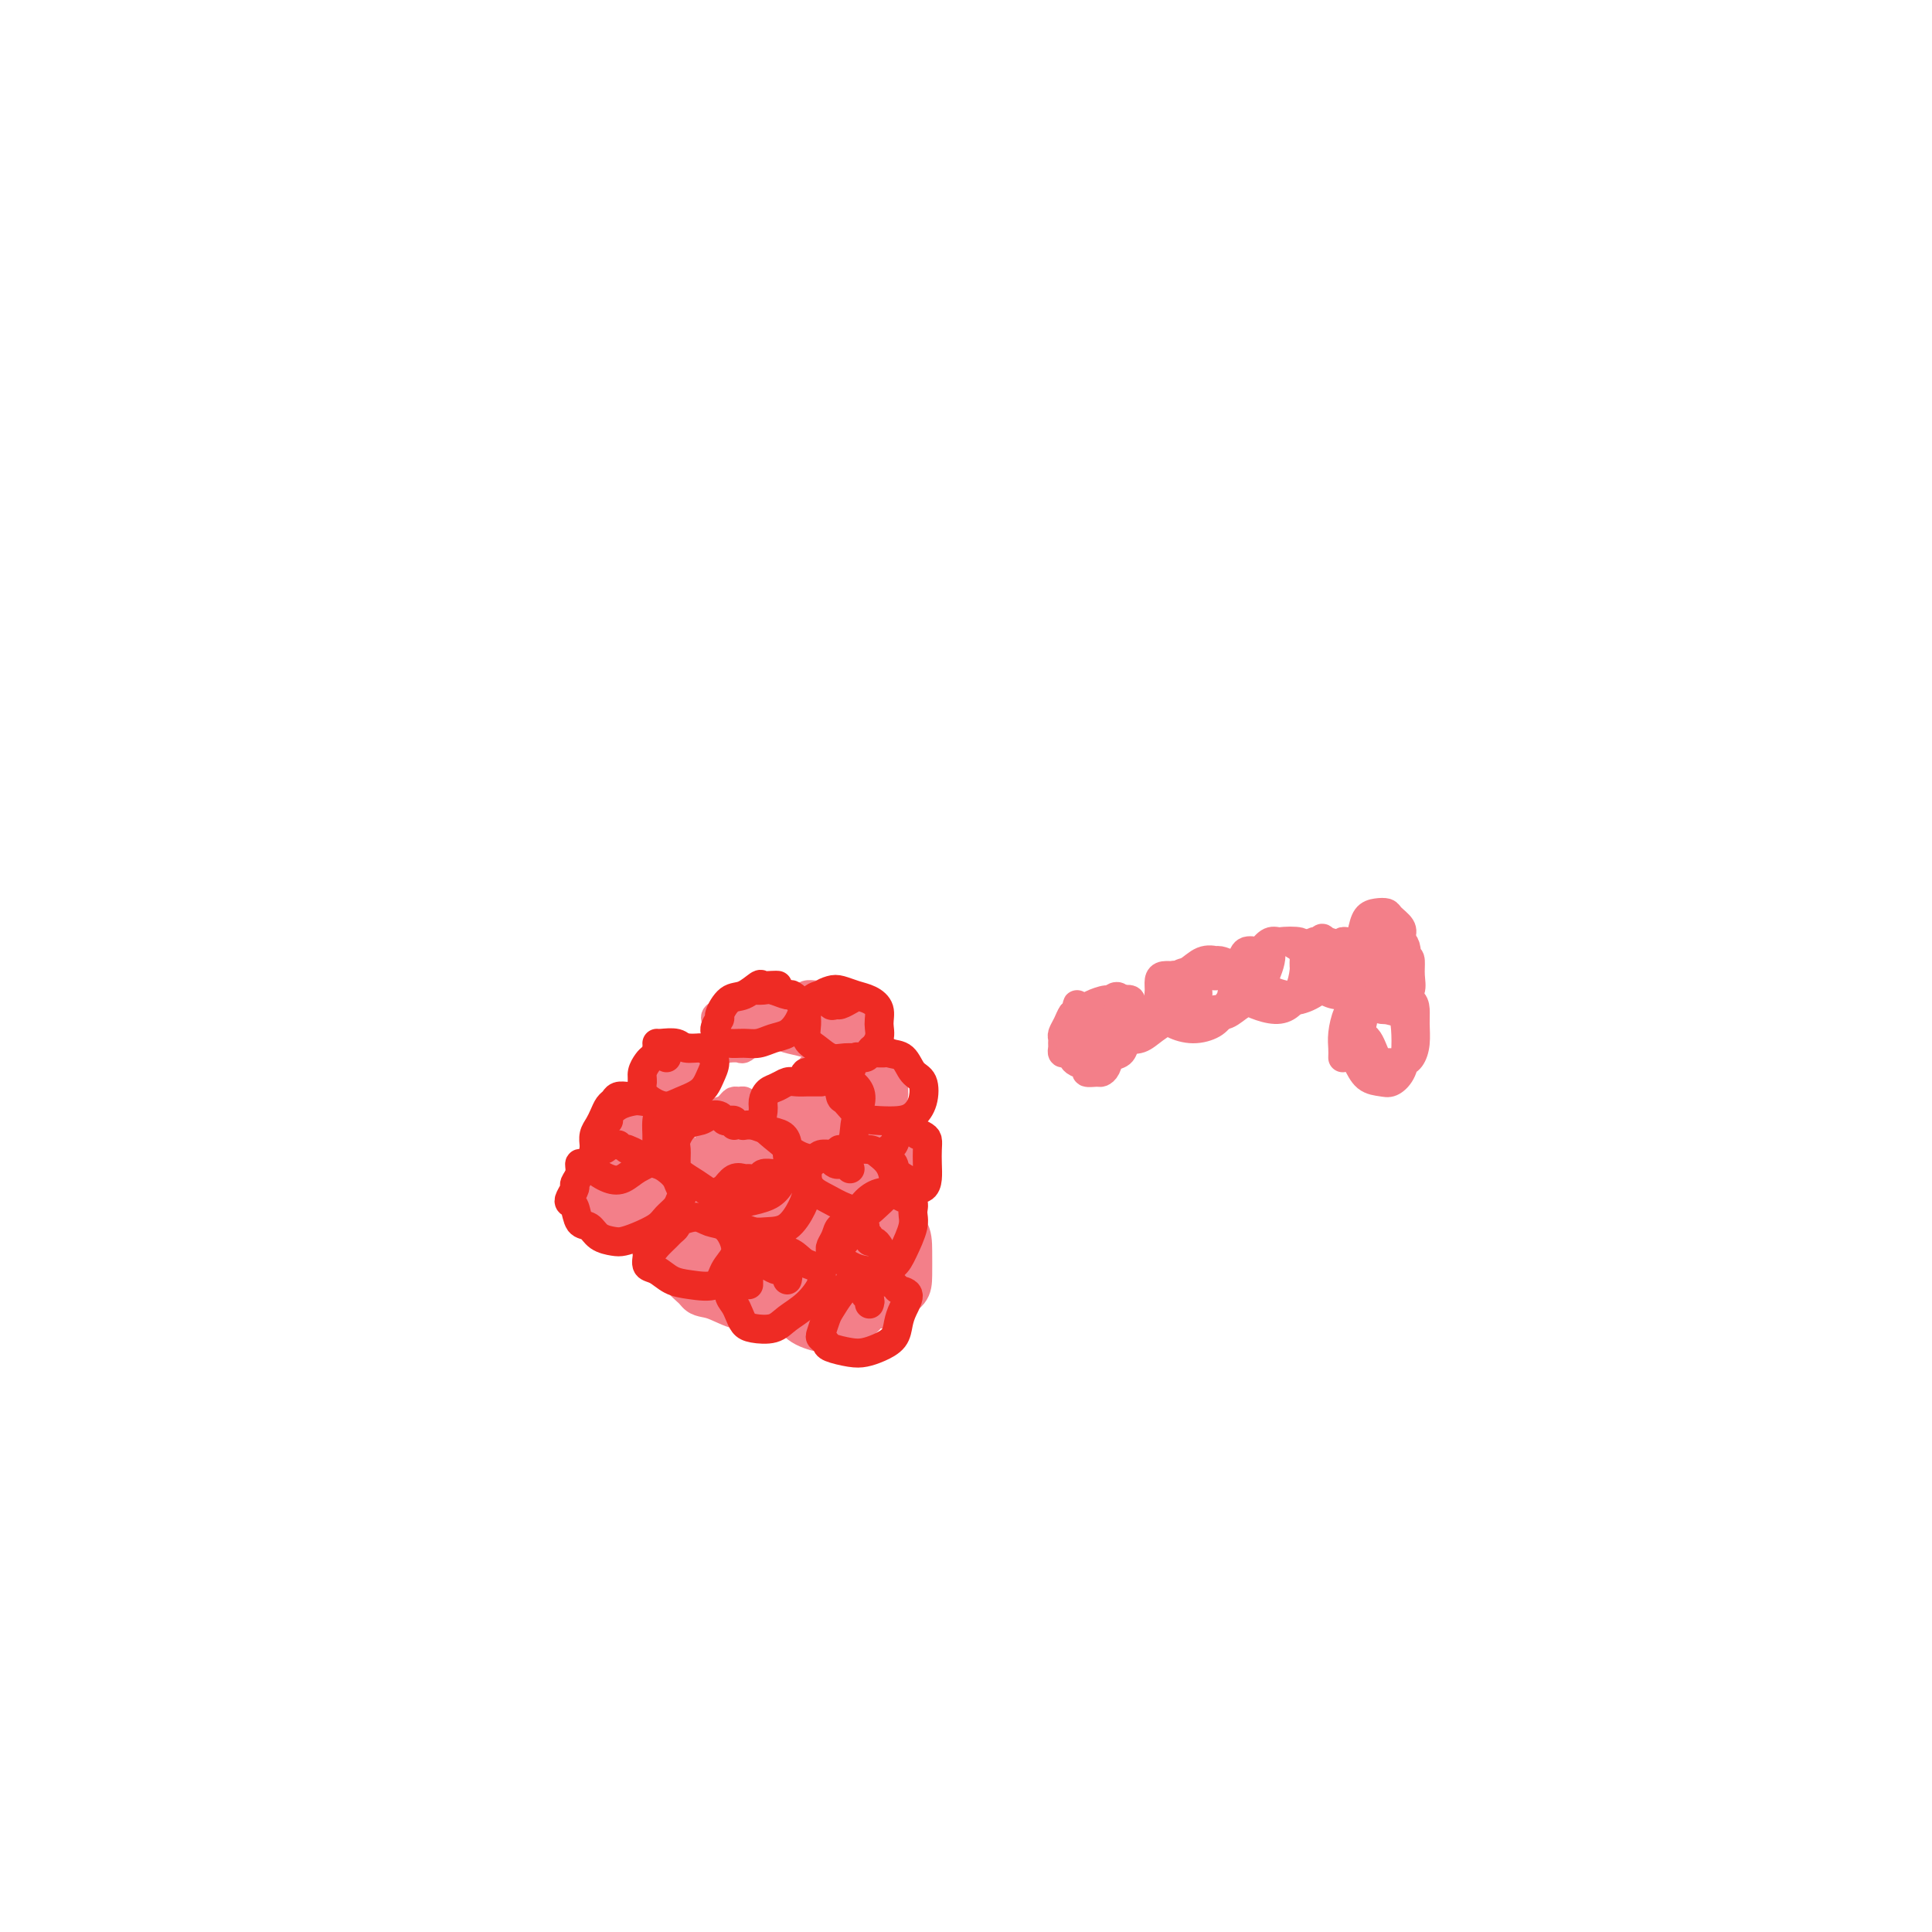 <svg viewBox='0 0 400 400' version='1.1' xmlns='http://www.w3.org/2000/svg' xmlns:xlink='http://www.w3.org/1999/xlink'><g fill='none' stroke='#F37F89' stroke-width='6' stroke-linecap='round' stroke-linejoin='round'><path d='M141,237c-0.334,0.022 -0.668,0.044 -1,0c-0.332,-0.044 -0.663,-0.153 -1,0c-0.337,0.153 -0.679,0.567 -1,1c-0.321,0.433 -0.622,0.886 -1,1c-0.378,0.114 -0.833,-0.110 -1,0c-0.167,0.110 -0.044,0.554 0,1c0.044,0.446 0.011,0.893 0,1c-0.011,0.107 -0.000,-0.125 0,0c0.000,0.125 -0.011,0.608 0,1c0.011,0.392 0.044,0.694 0,1c-0.044,0.306 -0.167,0.615 0,1c0.167,0.385 0.622,0.846 1,1c0.378,0.154 0.680,0.000 1,0c0.320,-0.000 0.660,0.153 1,0c0.340,-0.153 0.680,-0.614 1,-1c0.320,-0.386 0.622,-0.699 1,-1c0.378,-0.301 0.834,-0.591 1,-1c0.166,-0.409 0.042,-0.936 0,-1c-0.042,-0.064 -0.001,0.337 0,0c0.001,-0.337 -0.039,-1.411 0,-2c0.039,-0.589 0.155,-0.694 0,-1c-0.155,-0.306 -0.581,-0.814 -1,-1c-0.419,-0.186 -0.829,-0.052 -1,0c-0.171,0.052 -0.102,0.020 0,0c0.102,-0.020 0.237,-0.027 0,0c-0.237,0.027 -0.847,0.090 -1,0c-0.153,-0.090 0.151,-0.332 0,0c-0.151,0.332 -0.757,1.238 -1,2c-0.243,0.762 -0.121,1.381 0,2'/><path d='M138,241c-0.248,0.757 0.133,0.651 0,1c-0.133,0.349 -0.779,1.155 -1,2c-0.221,0.845 -0.018,1.730 0,2c0.018,0.270 -0.150,-0.074 0,0c0.150,0.074 0.618,0.567 1,1c0.382,0.433 0.680,0.808 1,1c0.320,0.192 0.664,0.202 1,0c0.336,-0.202 0.664,-0.617 1,-1c0.336,-0.383 0.678,-0.733 1,-1c0.322,-0.267 0.623,-0.450 1,-1c0.377,-0.550 0.830,-1.468 1,-2c0.170,-0.532 0.057,-0.677 0,-1c-0.057,-0.323 -0.057,-0.822 0,-1c0.057,-0.178 0.170,-0.034 0,0c-0.170,0.034 -0.622,-0.041 -1,0c-0.378,0.041 -0.682,0.199 -1,0c-0.318,-0.199 -0.649,-0.754 -1,-1c-0.351,-0.246 -0.721,-0.182 -1,0c-0.279,0.182 -0.467,0.482 -1,1c-0.533,0.518 -1.412,1.253 -2,2c-0.588,0.747 -0.887,1.506 -1,2c-0.113,0.494 -0.041,0.725 0,1c0.041,0.275 0.053,0.595 0,1c-0.053,0.405 -0.169,0.895 0,1c0.169,0.105 0.623,-0.175 1,0c0.377,0.175 0.678,0.804 1,1c0.322,0.196 0.663,-0.040 1,0c0.337,0.040 0.668,0.357 1,0c0.332,-0.357 0.666,-1.388 1,-2c0.334,-0.612 0.667,-0.806 1,-1'/><path d='M142,246c0.562,-0.820 -0.034,-1.368 0,-2c0.034,-0.632 0.699,-1.346 1,-2c0.301,-0.654 0.239,-1.247 0,-2c-0.239,-0.753 -0.656,-1.667 -1,-2c-0.344,-0.333 -0.617,-0.086 -1,0c-0.383,0.086 -0.876,0.012 -1,0c-0.124,-0.012 0.121,0.039 0,0c-0.121,-0.039 -0.607,-0.167 -1,0c-0.393,0.167 -0.694,0.630 -1,1c-0.306,0.370 -0.619,0.648 -1,1c-0.381,0.352 -0.831,0.777 -1,1c-0.169,0.223 -0.056,0.245 0,1c0.056,0.755 0.057,2.245 0,3c-0.057,0.755 -0.170,0.777 0,1c0.170,0.223 0.623,0.649 1,1c0.377,0.351 0.678,0.627 1,1c0.322,0.373 0.663,0.843 1,1c0.337,0.157 0.668,0.001 1,0c0.332,-0.001 0.664,0.152 1,0c0.336,-0.152 0.675,-0.611 1,-1c0.325,-0.389 0.635,-0.709 1,-1c0.365,-0.291 0.784,-0.553 1,-1c0.216,-0.447 0.230,-1.080 0,-2c-0.230,-0.920 -0.705,-2.127 -1,-3c-0.295,-0.873 -0.411,-1.411 -1,-2c-0.589,-0.589 -1.653,-1.230 -2,-2c-0.347,-0.770 0.022,-1.669 0,-2c-0.022,-0.331 -0.435,-0.095 -1,0c-0.565,0.095 -1.283,0.047 -2,0'/><path d='M137,235c-1.023,-1.230 -0.082,0.195 0,1c0.082,0.805 -0.696,0.989 -1,1c-0.304,0.011 -0.134,-0.152 0,0c0.134,0.152 0.232,0.618 0,1c-0.232,0.382 -0.794,0.680 -1,1c-0.206,0.320 -0.055,0.663 0,1c0.055,0.337 0.015,0.667 0,1c-0.015,0.333 -0.005,0.667 0,1c0.005,0.333 0.006,0.664 0,1c-0.006,0.336 -0.017,0.679 0,1c0.017,0.321 0.064,0.622 0,1c-0.064,0.378 -0.239,0.833 0,1c0.239,0.167 0.890,0.044 1,0c0.110,-0.044 -0.323,-0.010 0,0c0.323,0.010 1.400,-0.005 2,0c0.600,0.005 0.721,0.029 1,0c0.279,-0.029 0.714,-0.111 1,0c0.286,0.111 0.423,0.414 1,0c0.577,-0.414 1.593,-1.547 2,-2c0.407,-0.453 0.203,-0.227 0,0'/><path d='M154,229c0.087,-0.427 0.173,-0.854 0,-1c-0.173,-0.146 -0.607,-0.012 -1,0c-0.393,0.012 -0.745,-0.097 -1,0c-0.255,0.097 -0.412,0.400 -1,1c-0.588,0.600 -1.609,1.499 -2,2c-0.391,0.501 -0.154,0.606 0,1c0.154,0.394 0.226,1.076 0,2c-0.226,0.924 -0.751,2.090 -1,3c-0.249,0.910 -0.223,1.565 0,2c0.223,0.435 0.642,0.651 1,1c0.358,0.349 0.655,0.833 1,1c0.345,0.167 0.736,0.018 1,0c0.264,-0.018 0.399,0.093 1,0c0.601,-0.093 1.667,-0.392 2,-1c0.333,-0.608 -0.068,-1.525 0,-2c0.068,-0.475 0.607,-0.509 1,-1c0.393,-0.491 0.642,-1.438 1,-2c0.358,-0.562 0.825,-0.738 1,-1c0.175,-0.262 0.058,-0.609 0,-1c-0.058,-0.391 -0.057,-0.827 0,-1c0.057,-0.173 0.171,-0.085 0,0c-0.171,0.085 -0.627,0.166 -1,0c-0.373,-0.166 -0.664,-0.580 -1,-1c-0.336,-0.420 -0.719,-0.844 -1,-1c-0.281,-0.156 -0.460,-0.042 -1,0c-0.540,0.042 -1.440,0.012 -2,0c-0.560,-0.012 -0.780,-0.006 -1,0'/><path d='M150,230c-1.321,-0.149 -1.124,0.479 -1,1c0.124,0.521 0.176,0.937 0,1c-0.176,0.063 -0.580,-0.225 -1,0c-0.420,0.225 -0.854,0.964 -1,2c-0.146,1.036 -0.002,2.369 0,3c0.002,0.631 -0.136,0.561 0,1c0.136,0.439 0.546,1.386 1,2c0.454,0.614 0.953,0.894 1,1c0.047,0.106 -0.356,0.036 0,0c0.356,-0.036 1.471,-0.040 2,0c0.529,0.040 0.471,0.125 1,0c0.529,-0.125 1.644,-0.458 2,-1c0.356,-0.542 -0.047,-1.293 0,-2c0.047,-0.707 0.546,-1.370 1,-2c0.454,-0.630 0.865,-1.225 1,-2c0.135,-0.775 -0.005,-1.728 0,-2c0.005,-0.272 0.156,0.137 0,0c-0.156,-0.137 -0.619,-0.819 -1,-1c-0.381,-0.181 -0.679,0.138 -1,0c-0.321,-0.138 -0.664,-0.732 -1,-1c-0.336,-0.268 -0.664,-0.210 -1,0c-0.336,0.210 -0.678,0.570 -1,1c-0.322,0.430 -0.622,0.928 -1,1c-0.378,0.072 -0.833,-0.283 -1,0c-0.167,0.283 -0.046,1.204 0,2c0.046,0.796 0.015,1.467 0,2c-0.015,0.533 -0.015,0.927 0,1c0.015,0.073 0.045,-0.176 0,0c-0.045,0.176 -0.166,0.778 0,1c0.166,0.222 0.619,0.063 1,0c0.381,-0.063 0.691,-0.032 1,0'/><path d='M151,238c0.543,0.671 1.400,-0.651 2,-1c0.600,-0.349 0.941,0.274 1,0c0.059,-0.274 -0.166,-1.447 0,-2c0.166,-0.553 0.721,-0.488 1,-1c0.279,-0.512 0.281,-1.601 0,-2c-0.281,-0.399 -0.846,-0.107 -1,0c-0.154,0.107 0.103,0.029 0,0c-0.103,-0.029 -0.566,-0.008 -1,0c-0.434,0.008 -0.838,0.002 -1,0c-0.162,-0.002 -0.081,-0.001 0,0'/><path d='M131,235c0.089,-0.340 0.177,-0.680 0,-1c-0.177,-0.320 -0.621,-0.622 -1,-1c-0.379,-0.378 -0.694,-0.834 -1,-1c-0.306,-0.166 -0.604,-0.042 -1,0c-0.396,0.042 -0.890,0.003 -1,0c-0.110,-0.003 0.166,0.031 0,0c-0.166,-0.031 -0.772,-0.125 -1,0c-0.228,0.125 -0.078,0.471 0,1c0.078,0.529 0.083,1.242 0,2c-0.083,0.758 -0.254,1.562 0,2c0.254,0.438 0.931,0.509 1,1c0.069,0.491 -0.471,1.402 0,2c0.471,0.598 1.955,0.883 3,1c1.045,0.117 1.653,0.064 2,0c0.347,-0.064 0.435,-0.141 1,0c0.565,0.141 1.609,0.501 2,0c0.391,-0.501 0.130,-1.861 0,-3c-0.130,-1.139 -0.129,-2.057 0,-3c0.129,-0.943 0.386,-1.910 0,-3c-0.386,-1.090 -1.416,-2.303 -2,-3c-0.584,-0.697 -0.721,-0.877 -1,-1c-0.279,-0.123 -0.701,-0.188 -1,0c-0.299,0.188 -0.476,0.628 -1,1c-0.524,0.372 -1.395,0.677 -2,1c-0.605,0.323 -0.946,0.664 -1,1c-0.054,0.336 0.178,0.667 0,1c-0.178,0.333 -0.765,0.666 -1,1c-0.235,0.334 -0.117,0.667 0,1'/><path d='M126,234c-1.086,1.179 -0.302,1.625 0,2c0.302,0.375 0.121,0.678 0,1c-0.121,0.322 -0.184,0.661 0,1c0.184,0.339 0.613,0.677 1,1c0.387,0.323 0.731,0.629 1,1c0.269,0.371 0.465,0.805 1,1c0.535,0.195 1.411,0.152 2,0c0.589,-0.152 0.892,-0.411 1,-1c0.108,-0.589 0.022,-1.506 0,-2c-0.022,-0.494 0.019,-0.563 0,-1c-0.019,-0.437 -0.099,-1.242 0,-2c0.099,-0.758 0.377,-1.471 0,-2c-0.377,-0.529 -1.408,-0.875 -2,-1c-0.592,-0.125 -0.743,-0.030 -1,0c-0.257,0.030 -0.619,-0.006 -1,0c-0.381,0.006 -0.783,0.053 -1,0c-0.217,-0.053 -0.251,-0.207 0,0c0.251,0.207 0.786,0.773 1,1c0.214,0.227 0.107,0.113 0,0'/><path d='M142,218c-0.311,-0.030 -0.622,-0.061 -1,0c-0.378,0.061 -0.822,0.213 -1,0c-0.178,-0.213 -0.090,-0.790 0,-1c0.090,-0.210 0.183,-0.054 0,0c-0.183,0.054 -0.641,0.004 -1,0c-0.359,-0.004 -0.617,0.037 -1,0c-0.383,-0.037 -0.890,-0.151 -1,0c-0.110,0.151 0.178,0.568 0,1c-0.178,0.432 -0.822,0.880 -1,1c-0.178,0.120 0.110,-0.088 0,0c-0.110,0.088 -0.619,0.471 -1,1c-0.381,0.529 -0.635,1.202 -1,2c-0.365,0.798 -0.840,1.721 -1,2c-0.160,0.279 -0.003,-0.084 0,0c0.003,0.084 -0.147,0.616 0,1c0.147,0.384 0.590,0.619 1,1c0.410,0.381 0.785,0.909 1,1c0.215,0.091 0.268,-0.253 1,0c0.732,0.253 2.144,1.105 3,1c0.856,-0.105 1.158,-1.165 2,-2c0.842,-0.835 2.225,-1.443 3,-2c0.775,-0.557 0.942,-1.063 1,-2c0.058,-0.937 0.009,-2.303 0,-3c-0.009,-0.697 0.024,-0.723 0,-1c-0.024,-0.277 -0.103,-0.803 0,-1c0.103,-0.197 0.388,-0.063 0,0c-0.388,0.063 -1.451,0.055 -2,0c-0.549,-0.055 -0.586,-0.159 -1,0c-0.414,0.159 -1.207,0.579 -2,1'/><path d='M140,218c-0.664,0.089 0.176,0.811 0,1c-0.176,0.189 -1.368,-0.156 -2,0c-0.632,0.156 -0.702,0.812 -1,1c-0.298,0.188 -0.823,-0.092 -1,0c-0.177,0.092 -0.006,0.558 0,1c0.006,0.442 -0.152,0.862 0,1c0.152,0.138 0.614,-0.006 1,0c0.386,0.006 0.695,0.160 1,0c0.305,-0.160 0.605,-0.635 1,-1c0.395,-0.365 0.887,-0.621 1,-1c0.113,-0.379 -0.151,-0.882 0,-1c0.151,-0.118 0.717,0.150 1,0c0.283,-0.150 0.283,-0.718 0,-1c-0.283,-0.282 -0.850,-0.279 -1,0c-0.150,0.279 0.118,0.834 0,1c-0.118,0.166 -0.621,-0.057 -1,0c-0.379,0.057 -0.636,0.394 -1,1c-0.364,0.606 -0.837,1.481 -1,2c-0.163,0.519 -0.015,0.682 0,1c0.015,0.318 -0.101,0.792 0,1c0.101,0.208 0.419,0.148 1,0c0.581,-0.148 1.426,-0.386 2,-1c0.574,-0.614 0.878,-1.604 1,-2c0.122,-0.396 0.061,-0.198 0,0'/><path d='M156,211c0.081,-0.423 0.162,-0.845 0,-1c-0.162,-0.155 -0.568,-0.042 -1,0c-0.432,0.042 -0.889,0.015 -1,0c-0.111,-0.015 0.125,-0.016 0,0c-0.125,0.016 -0.612,0.050 -1,0c-0.388,-0.050 -0.678,-0.182 -1,0c-0.322,0.182 -0.676,0.678 -1,1c-0.324,0.322 -0.620,0.468 -1,1c-0.380,0.532 -0.846,1.449 -1,2c-0.154,0.551 0.004,0.736 0,1c-0.004,0.264 -0.171,0.608 0,1c0.171,0.392 0.678,0.832 1,1c0.322,0.168 0.457,0.064 1,0c0.543,-0.064 1.493,-0.087 2,0c0.507,0.087 0.570,0.283 1,0c0.430,-0.283 1.226,-1.046 2,-2c0.774,-0.954 1.525,-2.098 2,-3c0.475,-0.902 0.675,-1.562 1,-2c0.325,-0.438 0.775,-0.653 1,-1c0.225,-0.347 0.225,-0.825 0,-1c-0.225,-0.175 -0.675,-0.048 -1,0c-0.325,0.048 -0.525,0.016 -1,0c-0.475,-0.016 -1.227,-0.015 -2,0c-0.773,0.015 -1.569,0.043 -2,0c-0.431,-0.043 -0.497,-0.156 -1,0c-0.503,0.156 -1.443,0.580 -2,1c-0.557,0.420 -0.731,0.834 -1,1c-0.269,0.166 -0.635,0.083 -1,0'/><path d='M149,210c-1.704,0.504 -0.464,1.263 0,2c0.464,0.737 0.152,1.451 0,2c-0.152,0.549 -0.144,0.933 0,1c0.144,0.067 0.424,-0.182 1,0c0.576,0.182 1.450,0.797 2,1c0.550,0.203 0.778,-0.005 1,0c0.222,0.005 0.438,0.224 1,0c0.562,-0.224 1.471,-0.891 2,-1c0.529,-0.109 0.677,0.340 1,0c0.323,-0.340 0.820,-1.468 1,-2c0.180,-0.532 0.042,-0.467 0,-1c-0.042,-0.533 0.010,-1.663 0,-2c-0.010,-0.337 -0.083,0.120 0,0c0.083,-0.120 0.321,-0.818 0,-1c-0.321,-0.182 -1.200,0.150 -2,0c-0.800,-0.150 -1.522,-0.783 -2,-1c-0.478,-0.217 -0.713,-0.020 -1,0c-0.287,0.020 -0.627,-0.138 -1,0c-0.373,0.138 -0.780,0.573 -1,1c-0.220,0.427 -0.251,0.846 0,1c0.251,0.154 0.786,0.044 1,0c0.214,-0.044 0.107,-0.022 0,0'/><path d='M167,210c-0.304,-0.000 -0.607,-0.000 -1,0c-0.393,0.000 -0.875,0.000 -1,0c-0.125,-0.000 0.106,-0.002 0,0c-0.106,0.002 -0.550,0.006 -1,0c-0.450,-0.006 -0.905,-0.023 -1,0c-0.095,0.023 0.171,0.086 0,0c-0.171,-0.086 -0.780,-0.322 -1,0c-0.220,0.322 -0.051,1.201 0,2c0.051,0.799 -0.015,1.518 0,2c0.015,0.482 0.112,0.726 1,1c0.888,0.274 2.568,0.578 4,1c1.432,0.422 2.615,0.962 4,1c1.385,0.038 2.971,-0.424 4,-1c1.029,-0.576 1.502,-1.264 2,-2c0.498,-0.736 1.020,-1.518 1,-2c-0.020,-0.482 -0.583,-0.664 -1,-1c-0.417,-0.336 -0.689,-0.825 -1,-1c-0.311,-0.175 -0.661,-0.036 -1,0c-0.339,0.036 -0.668,-0.033 -1,0c-0.332,0.033 -0.666,0.166 -1,0c-0.334,-0.166 -0.667,-0.632 -1,-1c-0.333,-0.368 -0.667,-0.637 -1,-1c-0.333,-0.363 -0.667,-0.818 -1,-1c-0.333,-0.182 -0.667,-0.091 -1,0'/><path d='M169,207c-1.702,-1.070 -1.958,-0.245 -2,0c-0.042,0.245 0.132,-0.089 0,0c-0.132,0.089 -0.568,0.601 -1,1c-0.432,0.399 -0.861,0.685 -1,1c-0.139,0.315 0.011,0.659 0,1c-0.011,0.341 -0.184,0.678 0,1c0.184,0.322 0.725,0.629 1,1c0.275,0.371 0.284,0.805 1,1c0.716,0.195 2.140,0.151 3,0c0.860,-0.151 1.156,-0.408 2,-1c0.844,-0.592 2.234,-1.518 3,-2c0.766,-0.482 0.907,-0.522 1,-1c0.093,-0.478 0.138,-1.396 0,-2c-0.138,-0.604 -0.461,-0.895 -1,-1c-0.539,-0.105 -1.296,-0.025 -2,0c-0.704,0.025 -1.357,-0.004 -2,0c-0.643,0.004 -1.276,0.042 -2,0c-0.724,-0.042 -1.539,-0.165 -2,0c-0.461,0.165 -0.568,0.619 -1,1c-0.432,0.381 -1.188,0.690 -1,1c0.188,0.310 1.320,0.622 2,1c0.680,0.378 0.909,0.822 1,1c0.091,0.178 0.046,0.089 0,0'/><path d='M172,221c0.028,-0.308 0.056,-0.615 0,-1c-0.056,-0.385 -0.196,-0.847 0,-1c0.196,-0.153 0.729,0.001 1,0c0.271,-0.001 0.279,-0.159 0,0c-0.279,0.159 -0.847,0.634 -1,1c-0.153,0.366 0.109,0.623 0,1c-0.109,0.377 -0.588,0.875 -1,1c-0.412,0.125 -0.755,-0.122 -1,0c-0.245,0.122 -0.391,0.615 -1,1c-0.609,0.385 -1.681,0.663 -2,1c-0.319,0.337 0.114,0.734 0,1c-0.114,0.266 -0.776,0.400 -1,1c-0.224,0.600 -0.012,1.664 0,2c0.012,0.336 -0.177,-0.057 0,0c0.177,0.057 0.719,0.563 1,1c0.281,0.437 0.299,0.804 1,1c0.701,0.196 2.083,0.221 3,0c0.917,-0.221 1.370,-0.689 2,-1c0.630,-0.311 1.438,-0.464 2,-1c0.562,-0.536 0.877,-1.454 1,-2c0.123,-0.546 0.053,-0.721 0,-1c-0.053,-0.279 -0.090,-0.663 0,-1c0.090,-0.337 0.308,-0.626 0,-1c-0.308,-0.374 -1.143,-0.832 -2,-1c-0.857,-0.168 -1.735,-0.045 -2,0c-0.265,0.045 0.082,0.012 0,0c-0.082,-0.012 -0.595,-0.003 -1,0c-0.405,0.003 -0.703,0.002 -1,0'/><path d='M170,222c-1.110,-0.508 -0.886,-0.278 -1,0c-0.114,0.278 -0.567,0.603 -1,1c-0.433,0.397 -0.848,0.867 -1,1c-0.152,0.133 -0.043,-0.069 0,0c0.043,0.069 0.019,0.410 0,1c-0.019,0.590 -0.031,1.427 0,2c0.031,0.573 0.107,0.880 0,1c-0.107,0.120 -0.397,0.054 0,0c0.397,-0.054 1.479,-0.094 2,0c0.521,0.094 0.479,0.324 1,0c0.521,-0.324 1.604,-1.201 2,-2c0.396,-0.799 0.103,-1.521 0,-2c-0.103,-0.479 -0.017,-0.717 0,-1c0.017,-0.283 -0.037,-0.612 0,-1c0.037,-0.388 0.164,-0.836 0,-1c-0.164,-0.164 -0.618,-0.044 -1,0c-0.382,0.044 -0.690,0.012 -1,0c-0.310,-0.012 -0.622,-0.003 -1,0c-0.378,0.003 -0.822,0.001 -1,0c-0.178,-0.001 -0.089,-0.000 0,0'/><path d='M162,225c-0.455,-0.128 -0.910,-0.257 -1,0c-0.090,0.257 0.185,0.899 0,1c-0.185,0.101 -0.831,-0.339 -1,0c-0.169,0.339 0.139,1.456 0,2c-0.139,0.544 -0.724,0.514 -1,1c-0.276,0.486 -0.244,1.487 0,2c0.244,0.513 0.699,0.536 1,1c0.301,0.464 0.449,1.367 1,2c0.551,0.633 1.507,0.995 2,1c0.493,0.005 0.525,-0.348 1,-1c0.475,-0.652 1.393,-1.604 2,-2c0.607,-0.396 0.902,-0.236 1,-1c0.098,-0.764 -0.000,-2.453 0,-3c0.000,-0.547 0.098,0.048 0,0c-0.098,-0.048 -0.394,-0.741 -1,-1c-0.606,-0.259 -1.524,-0.085 -2,0c-0.476,0.085 -0.509,0.082 -1,0c-0.491,-0.082 -1.438,-0.243 -2,0c-0.562,0.243 -0.739,0.891 -1,1c-0.261,0.109 -0.606,-0.322 -1,0c-0.394,0.322 -0.835,1.395 -1,2c-0.165,0.605 -0.052,0.740 0,1c0.052,0.260 0.044,0.644 0,1c-0.044,0.356 -0.125,0.683 0,1c0.125,0.317 0.457,0.624 1,1c0.543,0.376 1.298,0.822 2,1c0.702,0.178 1.351,0.089 2,0'/><path d='M163,235c0.732,0.196 0.064,-0.315 0,-1c-0.064,-0.685 0.478,-1.543 1,-2c0.522,-0.457 1.024,-0.514 1,-1c-0.024,-0.486 -0.574,-1.400 -1,-2c-0.426,-0.600 -0.727,-0.887 -1,-1c-0.273,-0.113 -0.518,-0.051 -1,0c-0.482,0.051 -1.201,0.093 -2,0c-0.799,-0.093 -1.680,-0.320 -2,0c-0.320,0.320 -0.080,1.185 0,2c0.080,0.815 0.002,1.578 0,2c-0.002,0.422 0.074,0.502 0,1c-0.074,0.498 -0.296,1.415 0,2c0.296,0.585 1.110,0.837 2,1c0.890,0.163 1.855,0.236 3,0c1.145,-0.236 2.470,-0.782 3,-1c0.530,-0.218 0.265,-0.109 0,0'/><path d='M180,219c-0.031,0.092 -0.061,0.184 0,0c0.061,-0.184 0.214,-0.645 0,-1c-0.214,-0.355 -0.793,-0.606 -1,-1c-0.207,-0.394 -0.041,-0.933 0,-1c0.041,-0.067 -0.042,0.336 0,1c0.042,0.664 0.211,1.587 0,2c-0.211,0.413 -0.800,0.316 -1,1c-0.200,0.684 -0.009,2.149 0,3c0.009,0.851 -0.163,1.086 0,2c0.163,0.914 0.660,2.506 1,3c0.340,0.494 0.522,-0.110 1,0c0.478,0.110 1.253,0.934 2,1c0.747,0.066 1.466,-0.626 2,-1c0.534,-0.374 0.884,-0.430 1,-1c0.116,-0.570 -0.002,-1.655 0,-3c0.002,-1.345 0.123,-2.950 0,-4c-0.123,-1.050 -0.491,-1.547 -1,-2c-0.509,-0.453 -1.159,-0.864 -2,-1c-0.841,-0.136 -1.871,0.001 -3,0c-1.129,-0.001 -2.355,-0.142 -3,0c-0.645,0.142 -0.710,0.566 -1,1c-0.290,0.434 -0.807,0.879 -1,1c-0.193,0.121 -0.064,-0.081 0,0c0.064,0.081 0.061,0.445 0,1c-0.061,0.555 -0.182,1.301 0,2c0.182,0.699 0.667,1.352 1,2c0.333,0.648 0.513,1.290 1,2c0.487,0.710 1.282,1.489 2,2c0.718,0.511 1.359,0.756 2,1'/><path d='M180,229c0.933,1.556 0.267,0.444 0,0c-0.267,-0.444 -0.133,-0.222 0,0'/><path d='M185,223c-0.334,0.098 -0.668,0.195 -1,0c-0.332,-0.195 -0.663,-0.684 -1,-1c-0.337,-0.316 -0.679,-0.461 -1,0c-0.321,0.461 -0.622,1.528 -1,2c-0.378,0.472 -0.832,0.349 -1,1c-0.168,0.651 -0.051,2.078 0,3c0.051,0.922 0.037,1.341 0,2c-0.037,0.659 -0.097,1.558 0,2c0.097,0.442 0.352,0.428 1,0c0.648,-0.428 1.688,-1.269 2,-2c0.312,-0.731 -0.105,-1.350 0,-2c0.105,-0.650 0.732,-1.330 1,-2c0.268,-0.670 0.176,-1.331 0,-2c-0.176,-0.669 -0.436,-1.346 -1,-2c-0.564,-0.654 -1.433,-1.286 -2,-1c-0.567,0.286 -0.831,1.488 -1,2c-0.169,0.512 -0.241,0.333 0,1c0.241,0.667 0.796,2.180 1,3c0.204,0.820 0.058,0.949 0,1c-0.058,0.051 -0.029,0.026 0,0'/><path d='M183,236c-0.301,0.084 -0.602,0.168 -1,0c-0.398,-0.168 -0.891,-0.588 -1,-1c-0.109,-0.412 0.168,-0.817 0,-1c-0.168,-0.183 -0.781,-0.144 -1,0c-0.219,0.144 -0.044,0.394 0,1c0.044,0.606 -0.042,1.569 0,2c0.042,0.431 0.213,0.329 0,1c-0.213,0.671 -0.808,2.116 -1,3c-0.192,0.884 0.021,1.206 0,2c-0.021,0.794 -0.275,2.061 0,3c0.275,0.939 1.078,1.552 2,2c0.922,0.448 1.961,0.732 3,1c1.039,0.268 2.076,0.520 3,0c0.924,-0.520 1.733,-1.813 2,-3c0.267,-1.187 -0.010,-2.269 0,-3c0.010,-0.731 0.306,-1.110 0,-2c-0.306,-0.890 -1.216,-2.292 -2,-3c-0.784,-0.708 -1.443,-0.721 -2,-1c-0.557,-0.279 -1.011,-0.822 -2,-1c-0.989,-0.178 -2.514,0.011 -3,0c-0.486,-0.011 0.065,-0.220 0,0c-0.065,0.220 -0.746,0.871 -1,1c-0.254,0.129 -0.080,-0.263 0,0c0.080,0.263 0.066,1.181 0,2c-0.066,0.819 -0.183,1.537 0,2c0.183,0.463 0.666,0.669 1,1c0.334,0.331 0.521,0.788 1,1c0.479,0.212 1.252,0.181 2,0c0.748,-0.181 1.471,-0.510 2,-1c0.529,-0.490 0.866,-1.140 1,-2c0.134,-0.860 0.067,-1.930 0,-3'/><path d='M186,237c0.213,-1.328 -0.756,-1.647 -1,-2c-0.244,-0.353 0.236,-0.740 0,-1c-0.236,-0.260 -1.188,-0.394 -2,0c-0.812,0.394 -1.483,1.314 -2,2c-0.517,0.686 -0.879,1.136 -1,2c-0.121,0.864 -0.002,2.141 0,3c0.002,0.859 -0.115,1.299 0,2c0.115,0.701 0.462,1.662 1,2c0.538,0.338 1.269,0.052 2,0c0.731,-0.052 1.464,0.130 2,0c0.536,-0.130 0.875,-0.574 1,-1c0.125,-0.426 0.036,-0.836 0,-1c-0.036,-0.164 -0.018,-0.082 0,0'/><path d='M139,249c-0.340,-0.007 -0.679,-0.014 -1,0c-0.321,0.014 -0.622,0.048 -1,0c-0.378,-0.048 -0.833,-0.179 -1,0c-0.167,0.179 -0.048,0.667 0,1c0.048,0.333 0.024,0.513 0,1c-0.024,0.487 -0.047,1.283 0,2c0.047,0.717 0.166,1.355 0,2c-0.166,0.645 -0.615,1.296 0,2c0.615,0.704 2.294,1.461 3,2c0.706,0.539 0.437,0.862 1,1c0.563,0.138 1.956,0.093 3,0c1.044,-0.093 1.739,-0.234 2,-1c0.261,-0.766 0.088,-2.156 0,-3c-0.088,-0.844 -0.089,-1.140 0,-2c0.089,-0.860 0.270,-2.283 0,-3c-0.270,-0.717 -0.990,-0.729 -2,-1c-1.010,-0.271 -2.309,-0.801 -3,-1c-0.691,-0.199 -0.773,-0.068 -1,0c-0.227,0.068 -0.598,0.073 -1,0c-0.402,-0.073 -0.836,-0.222 -1,0c-0.164,0.222 -0.059,0.817 0,1c0.059,0.183 0.071,-0.046 0,0c-0.071,0.046 -0.226,0.366 0,1c0.226,0.634 0.834,1.582 1,2c0.166,0.418 -0.109,0.305 0,1c0.109,0.695 0.603,2.199 1,3c0.397,0.801 0.699,0.901 1,1'/><path d='M140,258c0.544,1.607 0.406,1.124 1,1c0.594,-0.124 1.922,0.111 3,0c1.078,-0.111 1.906,-0.568 3,-1c1.094,-0.432 2.456,-0.838 3,-1c0.544,-0.162 0.272,-0.081 0,0'/><path d='M134,243c0.081,-0.422 0.163,-0.843 0,-1c-0.163,-0.157 -0.569,-0.049 -1,0c-0.431,0.049 -0.886,0.039 -1,0c-0.114,-0.039 0.112,-0.106 0,0c-0.112,0.106 -0.563,0.384 -1,1c-0.437,0.616 -0.861,1.569 -1,2c-0.139,0.431 0.007,0.339 0,1c-0.007,0.661 -0.166,2.075 0,3c0.166,0.925 0.657,1.363 1,2c0.343,0.637 0.537,1.475 1,2c0.463,0.525 1.197,0.737 2,1c0.803,0.263 1.677,0.576 2,0c0.323,-0.576 0.094,-2.042 0,-3c-0.094,-0.958 -0.054,-1.408 0,-2c0.054,-0.592 0.121,-1.325 0,-2c-0.121,-0.675 -0.431,-1.293 -1,-2c-0.569,-0.707 -1.396,-1.505 -2,-2c-0.604,-0.495 -0.985,-0.687 -2,-1c-1.015,-0.313 -2.665,-0.748 -4,-1c-1.335,-0.252 -2.356,-0.322 -3,0c-0.644,0.322 -0.912,1.037 -1,2c-0.088,0.963 0.005,2.173 0,3c-0.005,0.827 -0.109,1.271 0,2c0.109,0.729 0.431,1.742 1,2c0.569,0.258 1.384,-0.238 2,0c0.616,0.238 1.033,1.211 2,2c0.967,0.789 2.483,1.395 4,2'/><path d='M132,254c1.982,1.238 2.439,0.332 3,0c0.561,-0.332 1.228,-0.089 2,0c0.772,0.089 1.649,0.026 2,0c0.351,-0.026 0.175,-0.013 0,0'/><path d='M142,251c-0.733,-0.422 -1.465,-0.844 -2,-1c-0.535,-0.156 -0.872,-0.045 -1,0c-0.128,0.045 -0.048,0.024 0,0c0.048,-0.024 0.064,-0.052 0,0c-0.064,0.052 -0.207,0.185 0,1c0.207,0.815 0.765,2.314 1,3c0.235,0.686 0.147,0.561 0,1c-0.147,0.439 -0.352,1.442 0,2c0.352,0.558 1.260,0.669 2,1c0.740,0.331 1.310,0.881 2,1c0.690,0.119 1.499,-0.192 2,-1c0.501,-0.808 0.695,-2.111 1,-3c0.305,-0.889 0.721,-1.362 1,-2c0.279,-0.638 0.421,-1.440 0,-2c-0.421,-0.560 -1.405,-0.879 -2,-1c-0.595,-0.121 -0.800,-0.043 -1,0c-0.200,0.043 -0.394,0.053 -1,0c-0.606,-0.053 -1.625,-0.168 -2,0c-0.375,0.168 -0.108,0.619 0,1c0.108,0.381 0.057,0.690 0,1c-0.057,0.310 -0.120,0.619 0,1c0.120,0.381 0.424,0.834 1,1c0.576,0.166 1.424,0.045 2,0c0.576,-0.045 0.879,-0.013 1,0c0.121,0.013 0.061,0.006 0,0'/><path d='M132,241c-0.308,-0.012 -0.616,-0.024 -1,0c-0.384,0.024 -0.845,0.086 -1,0c-0.155,-0.086 -0.003,-0.318 0,0c0.003,0.318 -0.142,1.187 0,2c0.142,0.813 0.570,1.569 1,2c0.430,0.431 0.862,0.535 1,1c0.138,0.465 -0.018,1.291 0,2c0.018,0.709 0.211,1.302 0,1c-0.211,-0.302 -0.826,-1.498 -1,-2c-0.174,-0.502 0.093,-0.311 0,-1c-0.093,-0.689 -0.546,-2.259 -1,-3c-0.454,-0.741 -0.910,-0.655 -1,-1c-0.090,-0.345 0.186,-1.123 0,-1c-0.186,0.123 -0.835,1.146 -1,2c-0.165,0.854 0.154,1.540 0,2c-0.154,0.460 -0.781,0.694 -1,1c-0.219,0.306 -0.031,0.685 0,1c0.031,0.315 -0.097,0.568 0,1c0.097,0.432 0.418,1.044 1,1c0.582,-0.044 1.426,-0.743 2,-1c0.574,-0.257 0.878,-0.074 1,0c0.122,0.074 0.061,0.037 0,0'/><path d='M156,243c-0.305,-0.429 -0.610,-0.859 -1,-1c-0.390,-0.141 -0.864,0.006 -1,0c-0.136,-0.006 0.065,-0.165 0,0c-0.065,0.165 -0.395,0.653 -1,1c-0.605,0.347 -1.484,0.555 -2,1c-0.516,0.445 -0.668,1.129 -1,2c-0.332,0.871 -0.844,1.928 -1,3c-0.156,1.072 0.045,2.159 1,3c0.955,0.841 2.663,1.435 4,2c1.337,0.565 2.303,1.102 4,1c1.697,-0.102 4.123,-0.843 5,-2c0.877,-1.157 0.203,-2.730 0,-4c-0.203,-1.270 0.064,-2.236 0,-3c-0.064,-0.764 -0.458,-1.327 -1,-2c-0.542,-0.673 -1.230,-1.457 -2,-2c-0.770,-0.543 -1.620,-0.845 -2,-1c-0.380,-0.155 -0.291,-0.163 -1,0c-0.709,0.163 -2.218,0.495 -3,1c-0.782,0.505 -0.837,1.182 -1,2c-0.163,0.818 -0.435,1.778 -1,2c-0.565,0.222 -1.422,-0.294 -2,0c-0.578,0.294 -0.877,1.399 -1,2c-0.123,0.601 -0.070,0.697 0,1c0.070,0.303 0.159,0.813 0,1c-0.159,0.187 -0.564,0.052 0,0c0.564,-0.052 2.099,-0.019 3,0c0.901,0.019 1.169,0.026 2,0c0.831,-0.026 2.224,-0.084 3,0c0.776,0.084 0.936,0.310 1,0c0.064,-0.310 0.032,-1.155 0,-2'/><path d='M158,248c1.400,-0.444 0.400,-1.556 0,-2c-0.400,-0.444 -0.200,-0.222 0,0'/><path d='M160,246c0.226,-0.453 0.453,-0.907 0,-1c-0.453,-0.093 -1.585,0.174 -2,0c-0.415,-0.174 -0.111,-0.789 0,-1c0.111,-0.211 0.030,-0.019 0,0c-0.030,0.019 -0.008,-0.136 0,0c0.008,0.136 0.002,0.562 0,1c-0.002,0.438 0.001,0.889 0,1c-0.001,0.111 -0.007,-0.117 0,0c0.007,0.117 0.027,0.579 0,1c-0.027,0.421 -0.102,0.800 0,1c0.102,0.200 0.382,0.222 0,0c-0.382,-0.222 -1.427,-0.687 -2,-1c-0.573,-0.313 -0.675,-0.474 -1,-1c-0.325,-0.526 -0.873,-1.416 -1,-2c-0.127,-0.584 0.166,-0.862 0,-1c-0.166,-0.138 -0.791,-0.135 -1,0c-0.209,0.135 -0.004,0.403 0,1c0.004,0.597 -0.195,1.523 0,2c0.195,0.477 0.784,0.503 1,1c0.216,0.497 0.058,1.463 0,2c-0.058,0.537 -0.016,0.645 0,1c0.016,0.355 0.004,0.959 0,1c-0.004,0.041 -0.002,-0.479 0,-1'/><path d='M154,250c-0.025,1.192 -0.087,0.673 0,0c0.087,-0.673 0.321,-1.501 0,-2c-0.321,-0.499 -1.199,-0.670 -2,-1c-0.801,-0.330 -1.525,-0.821 -2,-1c-0.475,-0.179 -0.700,-0.048 -1,0c-0.300,0.048 -0.676,0.013 -1,0c-0.324,-0.013 -0.598,-0.003 -1,0c-0.402,0.003 -0.932,0.001 -1,0c-0.068,-0.001 0.328,-0.000 1,0c0.672,0.000 1.621,0.000 2,0c0.379,-0.000 0.190,-0.000 0,0'/><path d='M173,243c-0.250,0.000 -0.499,0.000 -1,0c-0.501,-0.000 -1.252,-0.001 -2,0c-0.748,0.001 -1.492,0.004 -2,0c-0.508,-0.004 -0.781,-0.016 -1,0c-0.219,0.016 -0.384,0.059 -1,0c-0.616,-0.059 -1.682,-0.222 -2,0c-0.318,0.222 0.111,0.828 0,1c-0.111,0.172 -0.761,-0.092 -1,0c-0.239,0.092 -0.068,0.539 0,1c0.068,0.461 0.032,0.935 0,1c-0.032,0.065 -0.062,-0.278 0,0c0.062,0.278 0.215,1.179 0,2c-0.215,0.821 -0.798,1.562 -1,2c-0.202,0.438 -0.024,0.572 0,1c0.024,0.428 -0.107,1.150 0,1c0.107,-0.150 0.452,-1.170 1,-2c0.548,-0.830 1.299,-1.469 2,-2c0.701,-0.531 1.350,-0.954 2,-2c0.650,-1.046 1.299,-2.715 2,-4c0.701,-1.285 1.453,-2.186 2,-3c0.547,-0.814 0.890,-1.539 1,-2c0.110,-0.461 -0.012,-0.656 0,-1c0.012,-0.344 0.158,-0.835 0,-1c-0.158,-0.165 -0.620,-0.004 -1,0c-0.380,0.004 -0.676,-0.148 -1,0c-0.324,0.148 -0.674,0.596 -1,1c-0.326,0.404 -0.626,0.763 -1,1c-0.374,0.237 -0.821,0.354 -1,1c-0.179,0.646 -0.089,1.823 0,3'/><path d='M167,241c-1.040,1.363 -1.138,2.270 -1,3c0.138,0.730 0.514,1.283 1,2c0.486,0.717 1.083,1.598 2,2c0.917,0.402 2.155,0.327 3,0c0.845,-0.327 1.296,-0.904 2,-2c0.704,-1.096 1.660,-2.711 2,-4c0.340,-1.289 0.066,-2.251 0,-3c-0.066,-0.749 0.078,-1.283 0,-2c-0.078,-0.717 -0.378,-1.617 -1,-2c-0.622,-0.383 -1.567,-0.251 -2,0c-0.433,0.251 -0.354,0.619 -1,1c-0.646,0.381 -2.017,0.774 -3,1c-0.983,0.226 -1.578,0.284 -2,1c-0.422,0.716 -0.672,2.091 -1,3c-0.328,0.909 -0.733,1.351 -1,2c-0.267,0.649 -0.395,1.504 0,2c0.395,0.496 1.315,0.633 2,1c0.685,0.367 1.137,0.966 2,1c0.863,0.034 2.138,-0.496 3,-1c0.862,-0.504 1.311,-0.983 2,-2c0.689,-1.017 1.618,-2.573 2,-4c0.382,-1.427 0.216,-2.727 0,-4c-0.216,-1.273 -0.481,-2.521 -1,-3c-0.519,-0.479 -1.290,-0.189 -2,0c-0.710,0.189 -1.358,0.278 -2,1c-0.642,0.722 -1.279,2.077 -2,3c-0.721,0.923 -1.525,1.413 -2,2c-0.475,0.587 -0.622,1.271 -1,2c-0.378,0.729 -0.986,1.504 -1,2c-0.014,0.496 0.568,0.713 1,1c0.432,0.287 0.716,0.643 1,1'/><path d='M167,245c0.343,0.962 1.202,0.368 2,0c0.798,-0.368 1.535,-0.510 2,-1c0.465,-0.490 0.658,-1.326 1,-2c0.342,-0.674 0.832,-1.184 1,-2c0.168,-0.816 0.014,-1.939 0,-3c-0.014,-1.061 0.114,-2.060 0,-3c-0.114,-0.940 -0.468,-1.821 -1,-2c-0.532,-0.179 -1.242,0.342 -2,1c-0.758,0.658 -1.564,1.451 -2,2c-0.436,0.549 -0.502,0.855 -1,2c-0.498,1.145 -1.428,3.129 -2,4c-0.572,0.871 -0.785,0.627 -1,1c-0.215,0.373 -0.433,1.362 0,2c0.433,0.638 1.518,0.924 2,1c0.482,0.076 0.363,-0.057 1,0c0.637,0.057 2.031,0.306 3,0c0.969,-0.306 1.514,-1.167 2,-2c0.486,-0.833 0.912,-1.638 1,-2c0.088,-0.362 -0.162,-0.282 0,-1c0.162,-0.718 0.738,-2.233 1,-3c0.262,-0.767 0.211,-0.787 0,-1c-0.211,-0.213 -0.581,-0.619 -1,-1c-0.419,-0.381 -0.887,-0.737 -1,-1c-0.113,-0.263 0.127,-0.431 0,0c-0.127,0.431 -0.623,1.462 -1,2c-0.377,0.538 -0.635,0.581 -1,1c-0.365,0.419 -0.838,1.212 -1,2c-0.162,0.788 -0.012,1.572 0,2c0.012,0.428 -0.112,0.500 0,1c0.112,0.500 0.461,1.429 1,2c0.539,0.571 1.270,0.786 2,1'/><path d='M172,245c0.586,0.472 0.550,-0.349 1,-1c0.450,-0.651 1.388,-1.131 2,-2c0.612,-0.869 0.900,-2.126 1,-3c0.100,-0.874 0.012,-1.367 0,-2c-0.012,-0.633 0.054,-1.408 0,-2c-0.054,-0.592 -0.226,-1.002 -1,-1c-0.774,0.002 -2.148,0.417 -3,1c-0.852,0.583 -1.181,1.336 -2,2c-0.819,0.664 -2.129,1.239 -3,2c-0.871,0.761 -1.303,1.707 -2,3c-0.697,1.293 -1.658,2.933 -2,4c-0.342,1.067 -0.064,1.562 0,2c0.064,0.438 -0.085,0.820 0,1c0.085,0.180 0.405,0.160 1,0c0.595,-0.160 1.467,-0.459 2,-1c0.533,-0.541 0.729,-1.325 1,-2c0.271,-0.675 0.618,-1.242 1,-2c0.382,-0.758 0.799,-1.709 1,-3c0.201,-1.291 0.186,-2.924 0,-4c-0.186,-1.076 -0.543,-1.597 -1,-2c-0.457,-0.403 -1.015,-0.688 -2,-1c-0.985,-0.312 -2.396,-0.650 -3,0c-0.604,0.650 -0.400,2.288 -1,3c-0.600,0.712 -2.005,0.498 -3,1c-0.995,0.502 -1.579,1.720 -2,3c-0.421,1.280 -0.678,2.623 -1,4c-0.322,1.377 -0.708,2.789 -1,4c-0.292,1.211 -0.491,2.222 0,3c0.491,0.778 1.671,1.325 3,2c1.329,0.675 2.808,1.479 4,2c1.192,0.521 2.096,0.761 3,1'/><path d='M165,257c2.185,0.642 2.647,-0.254 3,-1c0.353,-0.746 0.597,-1.341 1,-2c0.403,-0.659 0.964,-1.381 1,-2c0.036,-0.619 -0.454,-1.134 -1,-2c-0.546,-0.866 -1.150,-2.082 -2,-3c-0.850,-0.918 -1.946,-1.537 -3,-2c-1.054,-0.463 -2.065,-0.770 -3,-1c-0.935,-0.230 -1.795,-0.384 -3,0c-1.205,0.384 -2.757,1.306 -4,2c-1.243,0.694 -2.177,1.160 -3,2c-0.823,0.840 -1.535,2.052 -2,3c-0.465,0.948 -0.683,1.631 -1,3c-0.317,1.369 -0.732,3.425 -1,5c-0.268,1.575 -0.390,2.668 0,4c0.390,1.332 1.292,2.903 2,4c0.708,1.097 1.223,1.720 2,2c0.777,0.280 1.816,0.215 3,0c1.184,-0.215 2.513,-0.582 4,-1c1.487,-0.418 3.133,-0.886 4,-2c0.867,-1.114 0.956,-2.872 1,-4c0.044,-1.128 0.042,-1.624 0,-3c-0.042,-1.376 -0.126,-3.632 -1,-5c-0.874,-1.368 -2.540,-1.849 -4,-2c-1.460,-0.151 -2.714,0.026 -4,0c-1.286,-0.026 -2.603,-0.256 -4,0c-1.397,0.256 -2.874,0.998 -4,2c-1.126,1.002 -1.901,2.263 -3,3c-1.099,0.737 -2.521,0.950 -3,2c-0.479,1.050 -0.013,2.936 0,4c0.013,1.064 -0.425,1.304 0,2c0.425,0.696 1.712,1.848 3,3'/><path d='M143,268c1.137,1.733 2.479,1.566 4,2c1.521,0.434 3.221,1.470 5,2c1.779,0.530 3.638,0.554 5,0c1.362,-0.554 2.225,-1.686 3,-3c0.775,-1.314 1.460,-2.810 2,-4c0.540,-1.190 0.936,-2.074 1,-3c0.064,-0.926 -0.203,-1.895 -1,-3c-0.797,-1.105 -2.124,-2.346 -3,-3c-0.876,-0.654 -1.300,-0.719 -2,-1c-0.700,-0.281 -1.676,-0.777 -3,-1c-1.324,-0.223 -2.996,-0.172 -4,0c-1.004,0.172 -1.339,0.467 -2,1c-0.661,0.533 -1.647,1.304 -2,2c-0.353,0.696 -0.073,1.316 0,2c0.073,0.684 -0.061,1.430 0,2c0.061,0.570 0.315,0.962 1,2c0.685,1.038 1.799,2.721 3,4c1.201,1.279 2.490,2.153 4,3c1.510,0.847 3.241,1.668 5,2c1.759,0.332 3.544,0.174 5,0c1.456,-0.174 2.581,-0.364 3,-1c0.419,-0.636 0.132,-1.719 0,-3c-0.132,-1.281 -0.109,-2.760 0,-4c0.109,-1.240 0.304,-2.240 0,-3c-0.304,-0.760 -1.108,-1.280 -2,-2c-0.892,-0.720 -1.873,-1.638 -3,-2c-1.127,-0.362 -2.402,-0.166 -3,0c-0.598,0.166 -0.521,0.302 -1,1c-0.479,0.698 -1.514,1.957 -2,3c-0.486,1.043 -0.425,1.869 0,3c0.425,1.131 1.212,2.565 2,4'/><path d='M158,268c0.799,1.951 1.796,3.330 3,4c1.204,0.670 2.614,0.631 4,1c1.386,0.369 2.746,1.147 4,1c1.254,-0.147 2.401,-1.219 3,-2c0.599,-0.781 0.649,-1.273 1,-2c0.351,-0.727 1.004,-1.691 1,-3c-0.004,-1.309 -0.663,-2.965 -1,-4c-0.337,-1.035 -0.351,-1.450 -1,-2c-0.649,-0.550 -1.932,-1.235 -3,-2c-1.068,-0.765 -1.920,-1.608 -3,-2c-1.080,-0.392 -2.389,-0.332 -3,0c-0.611,0.332 -0.524,0.936 -1,2c-0.476,1.064 -1.513,2.590 -2,4c-0.487,1.410 -0.422,2.706 0,4c0.422,1.294 1.201,2.587 2,4c0.799,1.413 1.619,2.945 3,4c1.381,1.055 3.323,1.632 5,2c1.677,0.368 3.088,0.526 4,0c0.912,-0.526 1.325,-1.735 2,-3c0.675,-1.265 1.610,-2.585 2,-4c0.390,-1.415 0.233,-2.925 0,-5c-0.233,-2.075 -0.542,-4.716 -1,-6c-0.458,-1.284 -1.064,-1.210 -2,-2c-0.936,-0.790 -2.201,-2.442 -3,-3c-0.799,-0.558 -1.132,-0.022 -2,0c-0.868,0.022 -2.270,-0.469 -3,0c-0.730,0.469 -0.787,1.899 -1,3c-0.213,1.101 -0.583,1.872 -1,3c-0.417,1.128 -0.882,2.611 -1,4c-0.118,1.389 0.109,2.682 1,4c0.891,1.318 2.445,2.659 4,4'/><path d='M169,272c1.638,1.642 3.234,1.746 5,2c1.766,0.254 3.701,0.658 5,0c1.299,-0.658 1.960,-2.379 3,-4c1.040,-1.621 2.459,-3.142 3,-5c0.541,-1.858 0.205,-4.055 0,-6c-0.205,-1.945 -0.278,-3.640 -1,-5c-0.722,-1.360 -2.091,-2.384 -3,-3c-0.909,-0.616 -1.357,-0.822 -2,-1c-0.643,-0.178 -1.479,-0.327 -2,0c-0.521,0.327 -0.726,1.130 -1,2c-0.274,0.870 -0.615,1.808 -1,3c-0.385,1.192 -0.812,2.639 -1,4c-0.188,1.361 -0.138,2.636 0,4c0.138,1.364 0.363,2.816 1,4c0.637,1.184 1.687,2.100 3,3c1.313,0.900 2.888,1.785 4,2c1.112,0.215 1.762,-0.242 3,-1c1.238,-0.758 3.064,-1.819 4,-3c0.936,-1.181 0.981,-2.481 1,-4c0.019,-1.519 0.013,-3.255 0,-5c-0.013,-1.745 -0.032,-3.498 -1,-5c-0.968,-1.502 -2.885,-2.753 -4,-4c-1.115,-1.247 -1.427,-2.491 -2,-3c-0.573,-0.509 -1.407,-0.284 -2,0c-0.593,0.284 -0.943,0.627 -1,1c-0.057,0.373 0.181,0.777 0,1c-0.181,0.223 -0.780,0.266 -1,1c-0.220,0.734 -0.059,2.159 0,3c0.059,0.841 0.017,1.097 0,2c-0.017,0.903 -0.008,2.451 0,4'/><path d='M179,259c-0.081,2.606 0.216,3.622 1,5c0.784,1.378 2.053,3.116 3,4c0.947,0.884 1.570,0.912 2,1c0.430,0.088 0.665,0.237 1,0c0.335,-0.237 0.770,-0.859 1,-2c0.230,-1.141 0.257,-2.799 0,-5c-0.257,-2.201 -0.797,-4.944 -1,-7c-0.203,-2.056 -0.071,-3.425 -1,-5c-0.929,-1.575 -2.921,-3.355 -4,-4c-1.079,-0.645 -1.244,-0.154 -2,0c-0.756,0.154 -2.101,-0.030 -3,0c-0.899,0.030 -1.351,0.275 -2,1c-0.649,0.725 -1.496,1.930 -2,3c-0.504,1.070 -0.665,2.005 -1,3c-0.335,0.995 -0.844,2.050 -1,3c-0.156,0.950 0.041,1.796 0,3c-0.041,1.204 -0.320,2.767 0,4c0.320,1.233 1.239,2.136 2,3c0.761,0.864 1.364,1.688 2,2c0.636,0.312 1.305,0.111 2,0c0.695,-0.111 1.416,-0.133 2,-1c0.584,-0.867 1.032,-2.579 1,-4c-0.032,-1.421 -0.543,-2.551 -1,-4c-0.457,-1.449 -0.860,-3.215 -2,-5c-1.140,-1.785 -3.016,-3.587 -5,-5c-1.984,-1.413 -4.076,-2.437 -6,-3c-1.924,-0.563 -3.678,-0.665 -5,0c-1.322,0.665 -2.210,2.096 -3,3c-0.790,0.904 -1.482,1.282 -2,2c-0.518,0.718 -0.862,1.777 -1,3c-0.138,1.223 -0.069,2.612 0,4'/><path d='M154,258c-0.056,1.640 0.303,2.240 1,3c0.697,0.760 1.731,1.680 3,2c1.269,0.320 2.771,0.040 4,0c1.229,-0.040 2.183,0.160 3,0c0.817,-0.160 1.495,-0.680 2,-1c0.505,-0.320 0.835,-0.442 1,-1c0.165,-0.558 0.166,-1.554 0,-2c-0.166,-0.446 -0.497,-0.343 -1,-1c-0.503,-0.657 -1.178,-2.073 -2,-3c-0.822,-0.927 -1.789,-1.366 -3,-2c-1.211,-0.634 -2.664,-1.463 -4,-2c-1.336,-0.537 -2.554,-0.783 -4,-1c-1.446,-0.217 -3.120,-0.407 -4,0c-0.880,0.407 -0.967,1.409 -1,2c-0.033,0.591 -0.014,0.771 0,1c0.014,0.229 0.023,0.508 0,1c-0.023,0.492 -0.078,1.197 0,2c0.078,0.803 0.288,1.704 1,3c0.712,1.296 1.927,2.987 3,4c1.073,1.013 2.003,1.348 3,2c0.997,0.652 2.061,1.622 3,2c0.939,0.378 1.752,0.163 2,0c0.248,-0.163 -0.071,-0.275 0,-1c0.071,-0.725 0.530,-2.064 0,-3c-0.530,-0.936 -2.051,-1.469 -3,-2c-0.949,-0.531 -1.327,-1.061 -2,-2c-0.673,-0.939 -1.642,-2.288 -3,-3c-1.358,-0.712 -3.106,-0.789 -4,-1c-0.894,-0.211 -0.933,-0.557 -1,0c-0.067,0.557 -0.162,2.016 0,3c0.162,0.984 0.581,1.492 1,2'/><path d='M149,260c0.361,1.360 1.263,2.260 2,3c0.737,0.740 1.308,1.321 2,2c0.692,0.679 1.506,1.457 2,2c0.494,0.543 0.667,0.849 1,1c0.333,0.151 0.825,0.145 1,0c0.175,-0.145 0.033,-0.428 0,-1c-0.033,-0.572 0.043,-1.432 0,-2c-0.043,-0.568 -0.204,-0.845 0,-2c0.204,-1.155 0.773,-3.187 1,-4c0.227,-0.813 0.114,-0.406 0,0'/><path d='M145,260c-0.008,-0.091 -0.016,-0.183 0,0c0.016,0.183 0.057,0.640 0,1c-0.057,0.360 -0.211,0.621 0,1c0.211,0.379 0.789,0.875 1,1c0.211,0.125 0.057,-0.120 0,0c-0.057,0.120 -0.015,0.605 0,1c0.015,0.395 0.005,0.702 0,1c-0.005,0.298 -0.005,0.588 0,1c0.005,0.412 0.015,0.945 0,1c-0.015,0.055 -0.057,-0.367 0,-1c0.057,-0.633 0.211,-1.476 0,-2c-0.211,-0.524 -0.789,-0.728 -1,-1c-0.211,-0.272 -0.057,-0.612 0,-1c0.057,-0.388 0.016,-0.825 0,-1c-0.016,-0.175 -0.008,-0.087 0,0'/></g>
<g fill='none' stroke='#EE2B24' stroke-width='6' stroke-linecap='round' stroke-linejoin='round'><path d='M128,237c-0.322,0.034 -0.645,0.068 -1,0c-0.355,-0.068 -0.743,-0.238 -1,0c-0.257,0.238 -0.385,0.885 -1,1c-0.615,0.115 -1.719,-0.303 -2,0c-0.281,0.303 0.260,1.328 0,2c-0.260,0.672 -1.323,0.991 -2,1c-0.677,0.009 -0.970,-0.292 -1,0c-0.030,0.292 0.201,1.178 0,2c-0.201,0.822 -0.835,1.580 -1,2c-0.165,0.420 0.140,0.502 0,1c-0.140,0.498 -0.725,1.414 -1,2c-0.275,0.586 -0.241,0.843 0,1c0.241,0.157 0.687,0.214 1,1c0.313,0.786 0.492,2.302 1,3c0.508,0.698 1.345,0.577 2,1c0.655,0.423 1.128,1.389 2,2c0.872,0.611 2.145,0.865 3,1c0.855,0.135 1.294,0.149 2,0c0.706,-0.149 1.680,-0.462 3,-1c1.320,-0.538 2.985,-1.301 4,-2c1.015,-0.699 1.379,-1.335 2,-2c0.621,-0.665 1.499,-1.361 2,-2c0.501,-0.639 0.625,-1.222 1,-2c0.375,-0.778 1.000,-1.753 1,-2c0.000,-0.247 -0.624,0.232 -1,0c-0.376,-0.232 -0.505,-1.175 -1,-2c-0.495,-0.825 -1.355,-1.531 -2,-2c-0.645,-0.469 -1.073,-0.700 -2,-1c-0.927,-0.300 -2.351,-0.668 -3,-1c-0.649,-0.332 -0.521,-0.628 -1,-1c-0.479,-0.372 -1.565,-0.821 -2,-1c-0.435,-0.179 -0.217,-0.090 0,0'/><path d='M152,233c0.087,-0.415 0.175,-0.830 0,-1c-0.175,-0.170 -0.612,-0.095 -1,0c-0.388,0.095 -0.726,0.209 -1,0c-0.274,-0.209 -0.484,-0.739 -1,-1c-0.516,-0.261 -1.340,-0.251 -2,0c-0.660,0.251 -1.158,0.742 -2,1c-0.842,0.258 -2.028,0.281 -3,1c-0.972,0.719 -1.729,2.132 -2,3c-0.271,0.868 -0.054,1.191 0,2c0.054,0.809 -0.053,2.105 0,3c0.053,0.895 0.267,1.389 1,2c0.733,0.611 1.985,1.338 3,2c1.015,0.662 1.794,1.259 3,2c1.206,0.741 2.838,1.626 4,2c1.162,0.374 1.852,0.238 3,0c1.148,-0.238 2.753,-0.577 4,-1c1.247,-0.423 2.137,-0.929 3,-2c0.863,-1.071 1.701,-2.706 2,-4c0.299,-1.294 0.061,-2.245 0,-3c-0.061,-0.755 0.057,-1.313 0,-2c-0.057,-0.687 -0.289,-1.505 -1,-2c-0.711,-0.495 -1.902,-0.669 -3,-1c-1.098,-0.331 -2.103,-0.820 -3,-1c-0.897,-0.180 -1.685,-0.051 -2,0c-0.315,0.051 -0.158,0.026 0,0'/><path d='M170,224c-0.327,-0.000 -0.654,-0.001 -1,0c-0.346,0.001 -0.711,0.003 -1,0c-0.289,-0.003 -0.501,-0.013 -1,0c-0.499,0.013 -1.287,0.048 -2,0c-0.713,-0.048 -1.353,-0.180 -2,0c-0.647,0.180 -1.300,0.670 -2,1c-0.700,0.330 -1.447,0.500 -2,1c-0.553,0.500 -0.911,1.331 -1,2c-0.089,0.669 0.091,1.175 0,2c-0.091,0.825 -0.451,1.970 0,3c0.451,1.030 1.715,1.946 3,3c1.285,1.054 2.592,2.246 4,3c1.408,0.754 2.916,1.069 4,1c1.084,-0.069 1.742,-0.521 3,-1c1.258,-0.479 3.116,-0.983 4,-2c0.884,-1.017 0.795,-2.545 1,-4c0.205,-1.455 0.703,-2.837 1,-4c0.297,-1.163 0.394,-2.106 0,-3c-0.394,-0.894 -1.279,-1.738 -2,-2c-0.721,-0.262 -1.279,0.060 -2,0c-0.721,-0.060 -1.606,-0.501 -3,-1c-1.394,-0.499 -3.298,-1.058 -4,-1c-0.702,0.058 -0.200,0.731 0,1c0.200,0.269 0.100,0.135 0,0'/><path d='M183,218c-0.341,0.003 -0.682,0.005 -1,0c-0.318,-0.005 -0.614,-0.018 -1,0c-0.386,0.018 -0.862,0.068 -1,0c-0.138,-0.068 0.061,-0.252 0,0c-0.061,0.252 -0.381,0.940 -1,1c-0.619,0.060 -1.537,-0.509 -2,0c-0.463,0.509 -0.470,2.094 -1,3c-0.530,0.906 -1.584,1.132 -2,2c-0.416,0.868 -0.194,2.377 0,3c0.194,0.623 0.359,0.361 1,1c0.641,0.639 1.758,2.178 3,3c1.242,0.822 2.607,0.928 4,1c1.393,0.072 2.812,0.109 4,0c1.188,-0.109 2.145,-0.366 3,-1c0.855,-0.634 1.608,-1.647 2,-3c0.392,-1.353 0.424,-3.047 0,-4c-0.424,-0.953 -1.305,-1.166 -2,-2c-0.695,-0.834 -1.206,-2.290 -2,-3c-0.794,-0.710 -1.873,-0.675 -3,-1c-1.127,-0.325 -2.304,-1.011 -3,-1c-0.696,0.011 -0.913,0.717 -1,1c-0.087,0.283 -0.043,0.141 0,0'/><path d='M132,227c-0.643,0.026 -1.286,0.051 -2,0c-0.714,-0.051 -1.501,-0.179 -2,0c-0.499,0.179 -0.712,0.667 -1,1c-0.288,0.333 -0.652,0.513 -1,1c-0.348,0.487 -0.682,1.281 -1,2c-0.318,0.719 -0.620,1.361 -1,2c-0.380,0.639 -0.836,1.273 -1,2c-0.164,0.727 -0.035,1.547 0,2c0.035,0.453 -0.024,0.540 0,1c0.024,0.460 0.130,1.294 0,2c-0.130,0.706 -0.498,1.285 0,2c0.498,0.715 1.860,1.567 3,2c1.140,0.433 2.056,0.447 3,0c0.944,-0.447 1.916,-1.356 3,-2c1.084,-0.644 2.281,-1.024 3,-2c0.719,-0.976 0.962,-2.549 1,-4c0.038,-1.451 -0.129,-2.779 0,-4c0.129,-1.221 0.553,-2.335 0,-3c-0.553,-0.665 -2.081,-0.882 -3,-1c-0.919,-0.118 -1.227,-0.137 -2,0c-0.773,0.137 -2.011,0.428 -3,1c-0.989,0.572 -1.728,1.423 -2,2c-0.272,0.577 -0.078,0.879 0,1c0.078,0.121 0.039,0.060 0,0'/><path d='M138,219c-0.303,-0.286 -0.606,-0.572 -1,-1c-0.394,-0.428 -0.880,-0.999 -1,-1c-0.120,-0.001 0.126,0.566 0,1c-0.126,0.434 -0.624,0.735 -1,1c-0.376,0.265 -0.632,0.494 -1,1c-0.368,0.506 -0.850,1.289 -1,2c-0.150,0.711 0.030,1.351 0,2c-0.030,0.649 -0.272,1.307 0,2c0.272,0.693 1.056,1.420 2,2c0.944,0.580 2.047,1.011 3,1c0.953,-0.011 1.755,-0.465 3,-1c1.245,-0.535 2.931,-1.153 4,-2c1.069,-0.847 1.520,-1.925 2,-3c0.480,-1.075 0.989,-2.148 1,-3c0.011,-0.852 -0.477,-1.482 -1,-2c-0.523,-0.518 -1.082,-0.923 -2,-1c-0.918,-0.077 -2.193,0.176 -3,0c-0.807,-0.176 -1.144,-0.779 -2,-1c-0.856,-0.221 -2.230,-0.059 -3,0c-0.770,0.059 -0.934,0.017 -1,0c-0.066,-0.017 -0.033,-0.008 0,0'/><path d='M161,204c-0.207,-0.016 -0.415,-0.031 -1,0c-0.585,0.031 -1.548,0.110 -2,0c-0.452,-0.110 -0.393,-0.409 -1,0c-0.607,0.409 -1.880,1.527 -3,2c-1.120,0.473 -2.088,0.301 -3,1c-0.912,0.699 -1.770,2.268 -2,3c-0.230,0.732 0.168,0.627 0,1c-0.168,0.373 -0.901,1.225 -1,2c-0.099,0.775 0.438,1.472 1,2c0.562,0.528 1.151,0.885 2,1c0.849,0.115 1.957,-0.014 3,0c1.043,0.014 2.020,0.169 3,0c0.980,-0.169 1.963,-0.664 3,-1c1.037,-0.336 2.127,-0.515 3,-1c0.873,-0.485 1.529,-1.278 2,-2c0.471,-0.722 0.757,-1.374 1,-2c0.243,-0.626 0.441,-1.225 0,-2c-0.441,-0.775 -1.523,-1.724 -2,-2c-0.477,-0.276 -0.349,0.122 -1,0c-0.651,-0.122 -2.082,-0.765 -3,-1c-0.918,-0.235 -1.324,-0.063 -2,0c-0.676,0.063 -1.622,0.018 -2,0c-0.378,-0.018 -0.189,-0.009 0,0'/><path d='M176,207c0.204,-0.118 0.409,-0.235 0,0c-0.409,0.235 -1.430,0.823 -2,1c-0.570,0.177 -0.688,-0.058 -1,0c-0.312,0.058 -0.819,0.408 -1,0c-0.181,-0.408 -0.036,-1.574 0,-2c0.036,-0.426 -0.035,-0.113 0,0c0.035,0.113 0.177,0.026 0,0c-0.177,-0.026 -0.674,0.008 -1,0c-0.326,-0.008 -0.481,-0.059 -1,0c-0.519,0.059 -1.402,0.228 -2,1c-0.598,0.772 -0.911,2.148 -1,3c-0.089,0.852 0.048,1.181 0,2c-0.048,0.819 -0.280,2.129 0,3c0.280,0.871 1.072,1.304 2,2c0.928,0.696 1.994,1.656 3,2c1.006,0.344 1.954,0.073 3,0c1.046,-0.073 2.191,0.052 3,0c0.809,-0.052 1.283,-0.280 2,-1c0.717,-0.720 1.676,-1.933 2,-3c0.324,-1.067 0.014,-1.988 0,-3c-0.014,-1.012 0.268,-2.114 0,-3c-0.268,-0.886 -1.084,-1.555 -2,-2c-0.916,-0.445 -1.930,-0.665 -3,-1c-1.070,-0.335 -2.196,-0.783 -3,-1c-0.804,-0.217 -1.288,-0.202 -2,0c-0.712,0.202 -1.653,0.593 -2,1c-0.347,0.407 -0.099,0.831 0,1c0.099,0.169 0.050,0.085 0,0'/><path d='M140,253c0.098,0.326 0.195,0.651 0,1c-0.195,0.349 -0.683,0.720 -1,1c-0.317,0.280 -0.463,0.469 -1,1c-0.537,0.531 -1.466,1.403 -2,2c-0.534,0.597 -0.674,0.918 -1,1c-0.326,0.082 -0.839,-0.077 -1,0c-0.161,0.077 0.030,0.388 0,1c-0.030,0.612 -0.282,1.525 0,2c0.282,0.475 1.097,0.511 2,1c0.903,0.489 1.895,1.432 3,2c1.105,0.568 2.322,0.760 4,1c1.678,0.240 3.818,0.527 5,0c1.182,-0.527 1.408,-1.867 2,-3c0.592,-1.133 1.552,-2.060 2,-3c0.448,-0.940 0.385,-1.895 0,-3c-0.385,-1.105 -1.091,-2.361 -2,-3c-0.909,-0.639 -2.020,-0.661 -3,-1c-0.980,-0.339 -1.828,-0.995 -3,-1c-1.172,-0.005 -2.668,0.639 -4,1c-1.332,0.361 -2.501,0.437 -3,1c-0.499,0.563 -0.327,1.613 0,2c0.327,0.387 0.808,0.111 1,0c0.192,-0.111 0.096,-0.055 0,0'/><path d='M161,243c-0.212,0.031 -0.423,0.061 -1,0c-0.577,-0.061 -1.519,-0.215 -2,0c-0.481,0.215 -0.499,0.797 -1,1c-0.501,0.203 -1.483,0.027 -2,0c-0.517,-0.027 -0.569,0.095 -1,0c-0.431,-0.095 -1.240,-0.405 -2,0c-0.760,0.405 -1.470,1.527 -2,2c-0.530,0.473 -0.879,0.298 -1,1c-0.121,0.702 -0.013,2.283 0,3c0.013,0.717 -0.069,0.570 0,1c0.069,0.430 0.290,1.435 1,2c0.710,0.565 1.910,0.689 3,1c1.090,0.311 2.072,0.809 3,1c0.928,0.191 1.803,0.074 3,0c1.197,-0.074 2.714,-0.104 4,-1c1.286,-0.896 2.339,-2.657 3,-4c0.661,-1.343 0.930,-2.269 1,-3c0.070,-0.731 -0.058,-1.268 0,-2c0.058,-0.732 0.303,-1.660 0,-2c-0.303,-0.340 -1.153,-0.091 -2,0c-0.847,0.091 -1.689,0.025 -2,0c-0.311,-0.025 -0.089,-0.007 0,0c0.089,0.007 0.044,0.004 0,0'/><path d='M176,242c-0.332,-0.417 -0.664,-0.833 -1,-1c-0.336,-0.167 -0.677,-0.083 -1,0c-0.323,0.083 -0.629,0.165 -1,0c-0.371,-0.165 -0.806,-0.577 -1,-1c-0.194,-0.423 -0.146,-0.857 0,-1c0.146,-0.143 0.389,0.005 0,0c-0.389,-0.005 -1.409,-0.163 -2,0c-0.591,0.163 -0.753,0.648 -1,1c-0.247,0.352 -0.580,0.570 -1,1c-0.420,0.430 -0.925,1.072 -1,2c-0.075,0.928 0.282,2.142 1,3c0.718,0.858 1.796,1.359 3,2c1.204,0.641 2.533,1.421 4,2c1.467,0.579 3.070,0.958 4,1c0.930,0.042 1.185,-0.254 2,-1c0.815,-0.746 2.189,-1.941 3,-3c0.811,-1.059 1.058,-1.983 1,-3c-0.058,-1.017 -0.420,-2.129 -1,-3c-0.580,-0.871 -1.378,-1.501 -2,-2c-0.622,-0.499 -1.067,-0.866 -2,-1c-0.933,-0.134 -2.353,-0.036 -3,0c-0.647,0.036 -0.520,0.010 -1,0c-0.480,-0.010 -1.566,-0.003 -2,0c-0.434,0.003 -0.217,0.001 0,0'/><path d='M190,235c-0.438,-0.427 -0.877,-0.853 -1,-1c-0.123,-0.147 0.069,-0.013 0,0c-0.069,0.013 -0.398,-0.095 -1,0c-0.602,0.095 -1.478,0.392 -2,1c-0.522,0.608 -0.689,1.528 -1,2c-0.311,0.472 -0.765,0.497 -1,1c-0.235,0.503 -0.251,1.483 0,2c0.251,0.517 0.767,0.571 1,1c0.233,0.429 0.182,1.234 1,2c0.818,0.766 2.507,1.493 3,2c0.493,0.507 -0.208,0.796 0,1c0.208,0.204 1.324,0.325 2,0c0.676,-0.325 0.911,-1.095 1,-2c0.089,-0.905 0.031,-1.945 0,-3c-0.031,-1.055 -0.034,-2.126 0,-3c0.034,-0.874 0.107,-1.551 0,-2c-0.107,-0.449 -0.393,-0.670 -1,-1c-0.607,-0.330 -1.534,-0.769 -2,-1c-0.466,-0.231 -0.472,-0.255 -1,0c-0.528,0.255 -1.580,0.787 -2,1c-0.420,0.213 -0.210,0.106 0,0'/><path d='M163,265c0.097,-0.303 0.195,-0.607 0,-1c-0.195,-0.393 -0.681,-0.876 -1,-1c-0.319,-0.124 -0.471,0.109 -1,0c-0.529,-0.109 -1.436,-0.562 -2,-1c-0.564,-0.438 -0.786,-0.862 -1,-1c-0.214,-0.138 -0.420,0.011 -1,0c-0.580,-0.011 -1.533,-0.183 -2,0c-0.467,0.183 -0.448,0.720 -1,1c-0.552,0.280 -1.676,0.301 -2,1c-0.324,0.699 0.150,2.075 0,3c-0.150,0.925 -0.926,1.400 -1,2c-0.074,0.600 0.553,1.325 1,2c0.447,0.675 0.712,1.300 1,2c0.288,0.700 0.597,1.476 1,2c0.403,0.524 0.900,0.796 2,1c1.100,0.204 2.802,0.339 4,0c1.198,-0.339 1.892,-1.151 3,-2c1.108,-0.849 2.631,-1.733 4,-3c1.369,-1.267 2.586,-2.916 3,-4c0.414,-1.084 0.026,-1.605 0,-2c-0.026,-0.395 0.309,-0.666 0,-1c-0.309,-0.334 -1.261,-0.732 -2,-1c-0.739,-0.268 -1.263,-0.406 -2,-1c-0.737,-0.594 -1.686,-1.645 -3,-2c-1.314,-0.355 -2.993,-0.015 -4,0c-1.007,0.015 -1.342,-0.294 -2,0c-0.658,0.294 -1.641,1.193 -2,2c-0.359,0.807 -0.096,1.523 0,2c0.096,0.477 0.026,0.716 0,1c-0.026,0.284 -0.007,0.615 0,1c0.007,0.385 0.002,0.824 0,1c-0.002,0.176 -0.001,0.088 0,0'/><path d='M182,258c-0.301,-0.447 -0.603,-0.894 -1,-1c-0.397,-0.106 -0.890,0.129 -1,0c-0.110,-0.129 0.164,-0.623 0,-1c-0.164,-0.377 -0.765,-0.637 -1,-1c-0.235,-0.363 -0.103,-0.829 0,-1c0.103,-0.171 0.179,-0.047 0,0c-0.179,0.047 -0.611,0.018 -1,0c-0.389,-0.018 -0.735,-0.026 -1,0c-0.265,0.026 -0.450,0.087 -1,0c-0.550,-0.087 -1.467,-0.323 -2,0c-0.533,0.323 -0.684,1.203 -1,2c-0.316,0.797 -0.797,1.509 -1,2c-0.203,0.491 -0.126,0.759 0,1c0.126,0.241 0.303,0.455 1,1c0.697,0.545 1.915,1.421 3,2c1.085,0.579 2.035,0.861 3,1c0.965,0.139 1.943,0.137 3,0c1.057,-0.137 2.194,-0.408 3,-1c0.806,-0.592 1.282,-1.507 2,-3c0.718,-1.493 1.680,-3.566 2,-5c0.320,-1.434 0.000,-2.228 0,-3c-0.000,-0.772 0.320,-1.522 0,-2c-0.320,-0.478 -1.280,-0.682 -2,-1c-0.720,-0.318 -1.201,-0.749 -2,-1c-0.799,-0.251 -1.917,-0.324 -3,0c-1.083,0.324 -2.133,1.043 -3,2c-0.867,0.957 -1.553,2.151 -2,3c-0.447,0.849 -0.656,1.351 -1,2c-0.344,0.649 -0.823,1.444 -1,2c-0.177,0.556 -0.050,0.873 0,1c0.050,0.127 0.025,0.063 0,0'/><path d='M180,270c0.120,-0.331 0.239,-0.663 0,-1c-0.239,-0.337 -0.837,-0.680 -1,-1c-0.163,-0.320 0.108,-0.617 0,-1c-0.108,-0.383 -0.596,-0.853 -1,-1c-0.404,-0.147 -0.724,0.028 -1,0c-0.276,-0.028 -0.508,-0.260 -1,0c-0.492,0.260 -1.243,1.011 -2,2c-0.757,0.989 -1.520,2.215 -2,3c-0.480,0.785 -0.678,1.127 -1,2c-0.322,0.873 -0.767,2.276 -1,3c-0.233,0.724 -0.253,0.769 0,1c0.253,0.231 0.780,0.648 1,1c0.220,0.352 0.132,0.639 1,1c0.868,0.361 2.691,0.795 4,1c1.309,0.205 2.104,0.180 3,0c0.896,-0.180 1.892,-0.514 3,-1c1.108,-0.486 2.328,-1.124 3,-2c0.672,-0.876 0.796,-1.989 1,-3c0.204,-1.011 0.490,-1.921 1,-3c0.510,-1.079 1.246,-2.328 1,-3c-0.246,-0.672 -1.474,-0.768 -2,-1c-0.526,-0.232 -0.351,-0.599 -1,-1c-0.649,-0.401 -2.121,-0.836 -3,-1c-0.879,-0.164 -1.164,-0.058 -2,0c-0.836,0.058 -2.224,0.067 -3,0c-0.776,-0.067 -0.940,-0.210 -1,0c-0.060,0.210 -0.017,0.774 0,1c0.017,0.226 0.009,0.113 0,0'/></g>
<g fill='none' stroke='#F37F89' stroke-width='6' stroke-linecap='round' stroke-linejoin='round'><path d='M224,211c0.082,-0.428 0.165,-0.857 0,-1c-0.165,-0.143 -0.576,-0.002 -1,0c-0.424,0.002 -0.861,-0.136 -1,0c-0.139,0.136 0.019,0.547 0,1c-0.019,0.453 -0.215,0.947 0,1c0.215,0.053 0.842,-0.337 1,0c0.158,0.337 -0.153,1.400 0,2c0.153,0.600 0.769,0.736 1,1c0.231,0.264 0.076,0.656 0,1c-0.076,0.344 -0.073,0.639 0,1c0.073,0.361 0.216,0.787 0,1c-0.216,0.213 -0.790,0.211 -1,0c-0.210,-0.211 -0.056,-0.633 0,-1c0.056,-0.367 0.015,-0.679 0,-1c-0.015,-0.321 -0.004,-0.650 0,-1c0.004,-0.350 0.001,-0.721 0,-1c-0.001,-0.279 -0.000,-0.467 0,-1c0.000,-0.533 0.000,-1.413 0,-2c-0.000,-0.587 -0.000,-0.882 0,-1c0.000,-0.118 0.000,-0.059 0,0'/><path d='M223,210c-0.151,-1.235 -0.029,-0.823 0,-1c0.029,-0.177 -0.034,-0.945 0,-1c0.034,-0.055 0.167,0.601 0,1c-0.167,0.399 -0.633,0.541 -1,1c-0.367,0.459 -0.634,1.236 -1,2c-0.366,0.764 -0.831,1.515 -1,2c-0.169,0.485 -0.042,0.704 0,1c0.042,0.296 0.001,0.671 0,1c-0.001,0.329 0.040,0.613 0,1c-0.040,0.387 -0.160,0.877 0,1c0.160,0.123 0.601,-0.121 1,0c0.399,0.121 0.755,0.607 1,1c0.245,0.393 0.380,0.694 1,1c0.620,0.306 1.724,0.616 2,1c0.276,0.384 -0.278,0.842 0,1c0.278,0.158 1.388,0.016 2,0c0.612,-0.016 0.727,0.095 1,0c0.273,-0.095 0.704,-0.396 1,-1c0.296,-0.604 0.458,-1.513 1,-2c0.542,-0.487 1.466,-0.554 2,-1c0.534,-0.446 0.679,-1.271 1,-2c0.321,-0.729 0.818,-1.361 1,-2c0.182,-0.639 0.050,-1.285 0,-2c-0.050,-0.715 -0.019,-1.498 0,-2c0.019,-0.502 0.026,-0.722 0,-1c-0.026,-0.278 -0.084,-0.613 0,-1c0.084,-0.387 0.310,-0.825 0,-1c-0.310,-0.175 -1.155,-0.088 -2,0'/><path d='M232,207c-0.592,-1.380 -1.572,-0.328 -2,0c-0.428,0.328 -0.305,-0.066 -1,0c-0.695,0.066 -2.210,0.594 -3,1c-0.790,0.406 -0.856,0.690 -1,1c-0.144,0.310 -0.366,0.645 -1,1c-0.634,0.355 -1.681,0.729 -2,1c-0.319,0.271 0.088,0.440 0,1c-0.088,0.560 -0.673,1.512 -1,2c-0.327,0.488 -0.398,0.510 0,1c0.398,0.490 1.265,1.446 2,2c0.735,0.554 1.339,0.707 2,1c0.661,0.293 1.378,0.728 2,1c0.622,0.272 1.147,0.381 2,0c0.853,-0.381 2.032,-1.254 3,-2c0.968,-0.746 1.725,-1.367 2,-2c0.275,-0.633 0.066,-1.280 0,-2c-0.066,-0.720 0.009,-1.513 0,-2c-0.009,-0.487 -0.101,-0.667 0,-1c0.101,-0.333 0.396,-0.817 0,-1c-0.396,-0.183 -1.482,-0.065 -2,0c-0.518,0.065 -0.468,0.076 -1,0c-0.532,-0.076 -1.645,-0.238 -2,0c-0.355,0.238 0.048,0.877 0,1c-0.048,0.123 -0.546,-0.268 -1,0c-0.454,0.268 -0.866,1.196 -1,2c-0.134,0.804 0.008,1.484 0,2c-0.008,0.516 -0.165,0.868 0,1c0.165,0.132 0.652,0.046 1,0c0.348,-0.046 0.555,-0.051 1,0c0.445,0.051 1.127,0.157 2,0c0.873,-0.157 1.936,-0.579 3,-1'/><path d='M234,214c1.027,-0.790 0.094,-2.264 0,-3c-0.094,-0.736 0.651,-0.734 1,-1c0.349,-0.266 0.301,-0.799 0,-1c-0.301,-0.201 -0.855,-0.069 -1,0c-0.145,0.069 0.119,0.077 0,0c-0.119,-0.077 -0.622,-0.238 -1,0c-0.378,0.238 -0.632,0.876 -1,1c-0.368,0.124 -0.850,-0.267 -1,0c-0.150,0.267 0.030,1.191 0,2c-0.030,0.809 -0.272,1.504 0,2c0.272,0.496 1.056,0.793 2,1c0.944,0.207 2.046,0.326 3,0c0.954,-0.326 1.759,-1.095 3,-2c1.241,-0.905 2.918,-1.945 4,-3c1.082,-1.055 1.569,-2.124 2,-3c0.431,-0.876 0.805,-1.559 1,-2c0.195,-0.441 0.212,-0.640 0,-1c-0.212,-0.360 -0.652,-0.882 -1,-1c-0.348,-0.118 -0.605,0.167 -1,0c-0.395,-0.167 -0.929,-0.785 -1,-1c-0.071,-0.215 0.320,-0.028 0,0c-0.320,0.028 -1.351,-0.102 -2,0c-0.649,0.102 -0.916,0.436 -1,1c-0.084,0.564 0.013,1.357 0,2c-0.013,0.643 -0.138,1.137 0,2c0.138,0.863 0.537,2.096 1,3c0.463,0.904 0.990,1.479 2,2c1.010,0.521 2.503,0.986 4,1c1.497,0.014 2.999,-0.425 4,-1c1.001,-0.575 1.500,-1.288 2,-2'/><path d='M253,210c1.913,-1.001 1.695,-2.505 2,-4c0.305,-1.495 1.134,-2.982 1,-4c-0.134,-1.018 -1.230,-1.568 -2,-2c-0.770,-0.432 -1.215,-0.746 -2,-1c-0.785,-0.254 -1.909,-0.447 -3,0c-1.091,0.447 -2.148,1.534 -3,2c-0.852,0.466 -1.498,0.310 -2,1c-0.502,0.690 -0.861,2.226 -1,3c-0.139,0.774 -0.058,0.785 0,1c0.058,0.215 0.092,0.633 0,1c-0.092,0.367 -0.310,0.681 0,1c0.310,0.319 1.147,0.641 2,1c0.853,0.359 1.722,0.755 3,1c1.278,0.245 2.966,0.340 4,0c1.034,-0.340 1.413,-1.113 2,-2c0.587,-0.887 1.380,-1.887 2,-3c0.620,-1.113 1.065,-2.337 1,-3c-0.065,-0.663 -0.641,-0.763 -1,-1c-0.359,-0.237 -0.503,-0.610 -1,-1c-0.497,-0.390 -1.349,-0.797 -2,-1c-0.651,-0.203 -1.102,-0.201 -2,0c-0.898,0.201 -2.242,0.601 -3,1c-0.758,0.399 -0.930,0.798 -1,1c-0.070,0.202 -0.038,0.208 0,1c0.038,0.792 0.083,2.372 0,3c-0.083,0.628 -0.292,0.306 0,1c0.292,0.694 1.087,2.404 2,3c0.913,0.596 1.946,0.077 3,0c1.054,-0.077 2.130,0.287 3,0c0.870,-0.287 1.534,-1.225 2,-2c0.466,-0.775 0.733,-1.388 1,-2'/><path d='M258,205c1.432,-1.319 0.512,-2.618 0,-3c-0.512,-0.382 -0.614,0.152 -1,0c-0.386,-0.152 -1.055,-0.991 -2,-1c-0.945,-0.009 -2.166,0.813 -3,1c-0.834,0.187 -1.280,-0.262 -2,0c-0.720,0.262 -1.715,1.236 -2,2c-0.285,0.764 0.139,1.317 0,2c-0.139,0.683 -0.841,1.497 -1,2c-0.159,0.503 0.226,0.695 1,1c0.774,0.305 1.937,0.724 3,1c1.063,0.276 2.026,0.408 3,0c0.974,-0.408 1.961,-1.357 3,-2c1.039,-0.643 2.132,-0.981 3,-2c0.868,-1.019 1.512,-2.718 2,-4c0.488,-1.282 0.820,-2.148 1,-3c0.180,-0.852 0.208,-1.692 0,-2c-0.208,-0.308 -0.651,-0.084 -1,0c-0.349,0.084 -0.604,0.028 -1,0c-0.396,-0.028 -0.933,-0.030 -1,0c-0.067,0.030 0.335,0.090 0,0c-0.335,-0.090 -1.409,-0.330 -2,0c-0.591,0.330 -0.700,1.229 -1,2c-0.300,0.771 -0.789,1.412 -1,2c-0.211,0.588 -0.142,1.123 0,2c0.142,0.877 0.356,2.097 1,3c0.644,0.903 1.717,1.488 3,2c1.283,0.512 2.775,0.952 4,1c1.225,0.048 2.184,-0.296 3,-1c0.816,-0.704 1.489,-1.766 2,-3c0.511,-1.234 0.860,-2.638 1,-4c0.140,-1.362 0.070,-2.681 0,-4'/><path d='M270,197c0.333,-1.866 -0.334,-1.030 -1,-1c-0.666,0.030 -1.331,-0.746 -2,-1c-0.669,-0.254 -1.341,0.015 -2,0c-0.659,-0.015 -1.303,-0.314 -2,0c-0.697,0.314 -1.446,1.239 -2,2c-0.554,0.761 -0.914,1.356 -1,2c-0.086,0.644 0.101,1.337 0,2c-0.101,0.663 -0.491,1.296 0,2c0.491,0.704 1.862,1.480 3,2c1.138,0.520 2.042,0.785 3,1c0.958,0.215 1.969,0.380 3,0c1.031,-0.380 2.083,-1.306 3,-2c0.917,-0.694 1.699,-1.156 2,-2c0.301,-0.844 0.119,-2.069 0,-3c-0.119,-0.931 -0.176,-1.567 -1,-2c-0.824,-0.433 -2.414,-0.662 -3,-1c-0.586,-0.338 -0.167,-0.785 -1,-1c-0.833,-0.215 -2.918,-0.199 -4,0c-1.082,0.199 -1.160,0.582 -2,1c-0.840,0.418 -2.441,0.872 -3,2c-0.559,1.128 -0.075,2.931 0,4c0.075,1.069 -0.258,1.405 0,2c0.258,0.595 1.105,1.448 2,2c0.895,0.552 1.836,0.804 3,1c1.164,0.196 2.552,0.337 4,0c1.448,-0.337 2.956,-1.152 4,-2c1.044,-0.848 1.625,-1.730 2,-3c0.375,-1.270 0.544,-2.928 1,-4c0.456,-1.072 1.200,-1.558 1,-2c-0.200,-0.442 -1.343,-0.841 -2,-1c-0.657,-0.159 -0.829,-0.080 -1,0'/><path d='M274,195c-0.044,-1.517 -0.653,-0.311 -1,0c-0.347,0.311 -0.431,-0.275 -1,0c-0.569,0.275 -1.622,1.411 -2,2c-0.378,0.589 -0.082,0.631 0,1c0.082,0.369 -0.049,1.064 0,2c0.049,0.936 0.279,2.114 1,3c0.721,0.886 1.934,1.482 3,2c1.066,0.518 1.984,0.959 3,1c1.016,0.041 2.130,-0.318 3,-1c0.870,-0.682 1.495,-1.685 2,-3c0.505,-1.315 0.889,-2.941 1,-4c0.111,-1.059 -0.051,-1.553 0,-2c0.051,-0.447 0.315,-0.849 0,-1c-0.315,-0.151 -1.209,-0.053 -2,0c-0.791,0.053 -1.480,0.060 -2,0c-0.520,-0.060 -0.870,-0.186 -1,0c-0.130,0.186 -0.040,0.684 0,1c0.040,0.316 0.031,0.449 0,1c-0.031,0.551 -0.083,1.520 0,2c0.083,0.480 0.302,0.470 1,1c0.698,0.530 1.875,1.600 3,2c1.125,0.400 2.198,0.130 3,0c0.802,-0.130 1.332,-0.118 2,-1c0.668,-0.882 1.473,-2.657 2,-4c0.527,-1.343 0.777,-2.255 1,-3c0.223,-0.745 0.421,-1.322 0,-2c-0.421,-0.678 -1.461,-1.455 -2,-2c-0.539,-0.545 -0.577,-0.857 -1,-1c-0.423,-0.143 -1.229,-0.115 -2,0c-0.771,0.115 -1.506,0.319 -2,1c-0.494,0.681 -0.747,1.841 -1,3'/><path d='M282,193c-0.636,1.162 -0.725,2.066 -1,3c-0.275,0.934 -0.737,1.898 -1,3c-0.263,1.102 -0.328,2.343 0,3c0.328,0.657 1.048,0.732 2,1c0.952,0.268 2.136,0.731 3,1c0.864,0.269 1.406,0.346 2,0c0.594,-0.346 1.238,-1.114 2,-2c0.762,-0.886 1.641,-1.888 2,-3c0.359,-1.112 0.198,-2.333 0,-3c-0.198,-0.667 -0.433,-0.778 -1,-1c-0.567,-0.222 -1.466,-0.554 -2,-1c-0.534,-0.446 -0.702,-1.004 -1,-1c-0.298,0.004 -0.724,0.571 -1,1c-0.276,0.429 -0.400,0.719 -1,1c-0.600,0.281 -1.674,0.554 -2,1c-0.326,0.446 0.096,1.064 0,2c-0.096,0.936 -0.710,2.190 -1,3c-0.290,0.810 -0.254,1.178 0,2c0.254,0.822 0.727,2.100 1,3c0.273,0.900 0.346,1.424 1,2c0.654,0.576 1.888,1.205 3,1c1.112,-0.205 2.101,-1.246 3,-2c0.899,-0.754 1.709,-1.223 2,-2c0.291,-0.777 0.062,-1.863 0,-3c-0.062,-1.137 0.043,-2.324 0,-3c-0.043,-0.676 -0.235,-0.839 -1,-1c-0.765,-0.161 -2.103,-0.319 -3,0c-0.897,0.319 -1.354,1.117 -2,2c-0.646,0.883 -1.482,1.853 -2,3c-0.518,1.147 -0.720,2.471 -1,4c-0.280,1.529 -0.640,3.265 -1,5'/><path d='M282,212c-0.802,2.618 0.194,2.164 1,3c0.806,0.836 1.421,2.962 2,4c0.579,1.038 1.122,0.987 2,1c0.878,0.013 2.092,0.089 3,0c0.908,-0.089 1.510,-0.342 2,-1c0.490,-0.658 0.868,-1.721 1,-3c0.132,-1.279 0.019,-2.773 0,-4c-0.019,-1.227 0.055,-2.188 0,-3c-0.055,-0.812 -0.241,-1.477 -1,-2c-0.759,-0.523 -2.091,-0.906 -3,-1c-0.909,-0.094 -1.396,0.099 -2,0c-0.604,-0.099 -1.325,-0.489 -2,0c-0.675,0.489 -1.303,1.859 -2,3c-0.697,1.141 -1.464,2.053 -2,3c-0.536,0.947 -0.842,1.928 -1,3c-0.158,1.072 -0.170,2.236 0,3c0.170,0.764 0.521,1.128 1,2c0.479,0.872 1.085,2.251 2,3c0.915,0.749 2.141,0.868 3,1c0.859,0.132 1.353,0.277 2,0c0.647,-0.277 1.446,-0.977 2,-2c0.554,-1.023 0.861,-2.369 1,-4c0.139,-1.631 0.108,-3.549 0,-5c-0.108,-1.451 -0.295,-2.437 -1,-3c-0.705,-0.563 -1.930,-0.702 -3,-1c-1.070,-0.298 -1.985,-0.753 -3,-1c-1.015,-0.247 -2.128,-0.284 -3,0c-0.872,0.284 -1.502,0.891 -2,2c-0.498,1.109 -0.865,2.722 -1,4c-0.135,1.278 -0.039,2.222 0,3c0.039,0.778 0.019,1.389 0,2'/></g>
</svg>